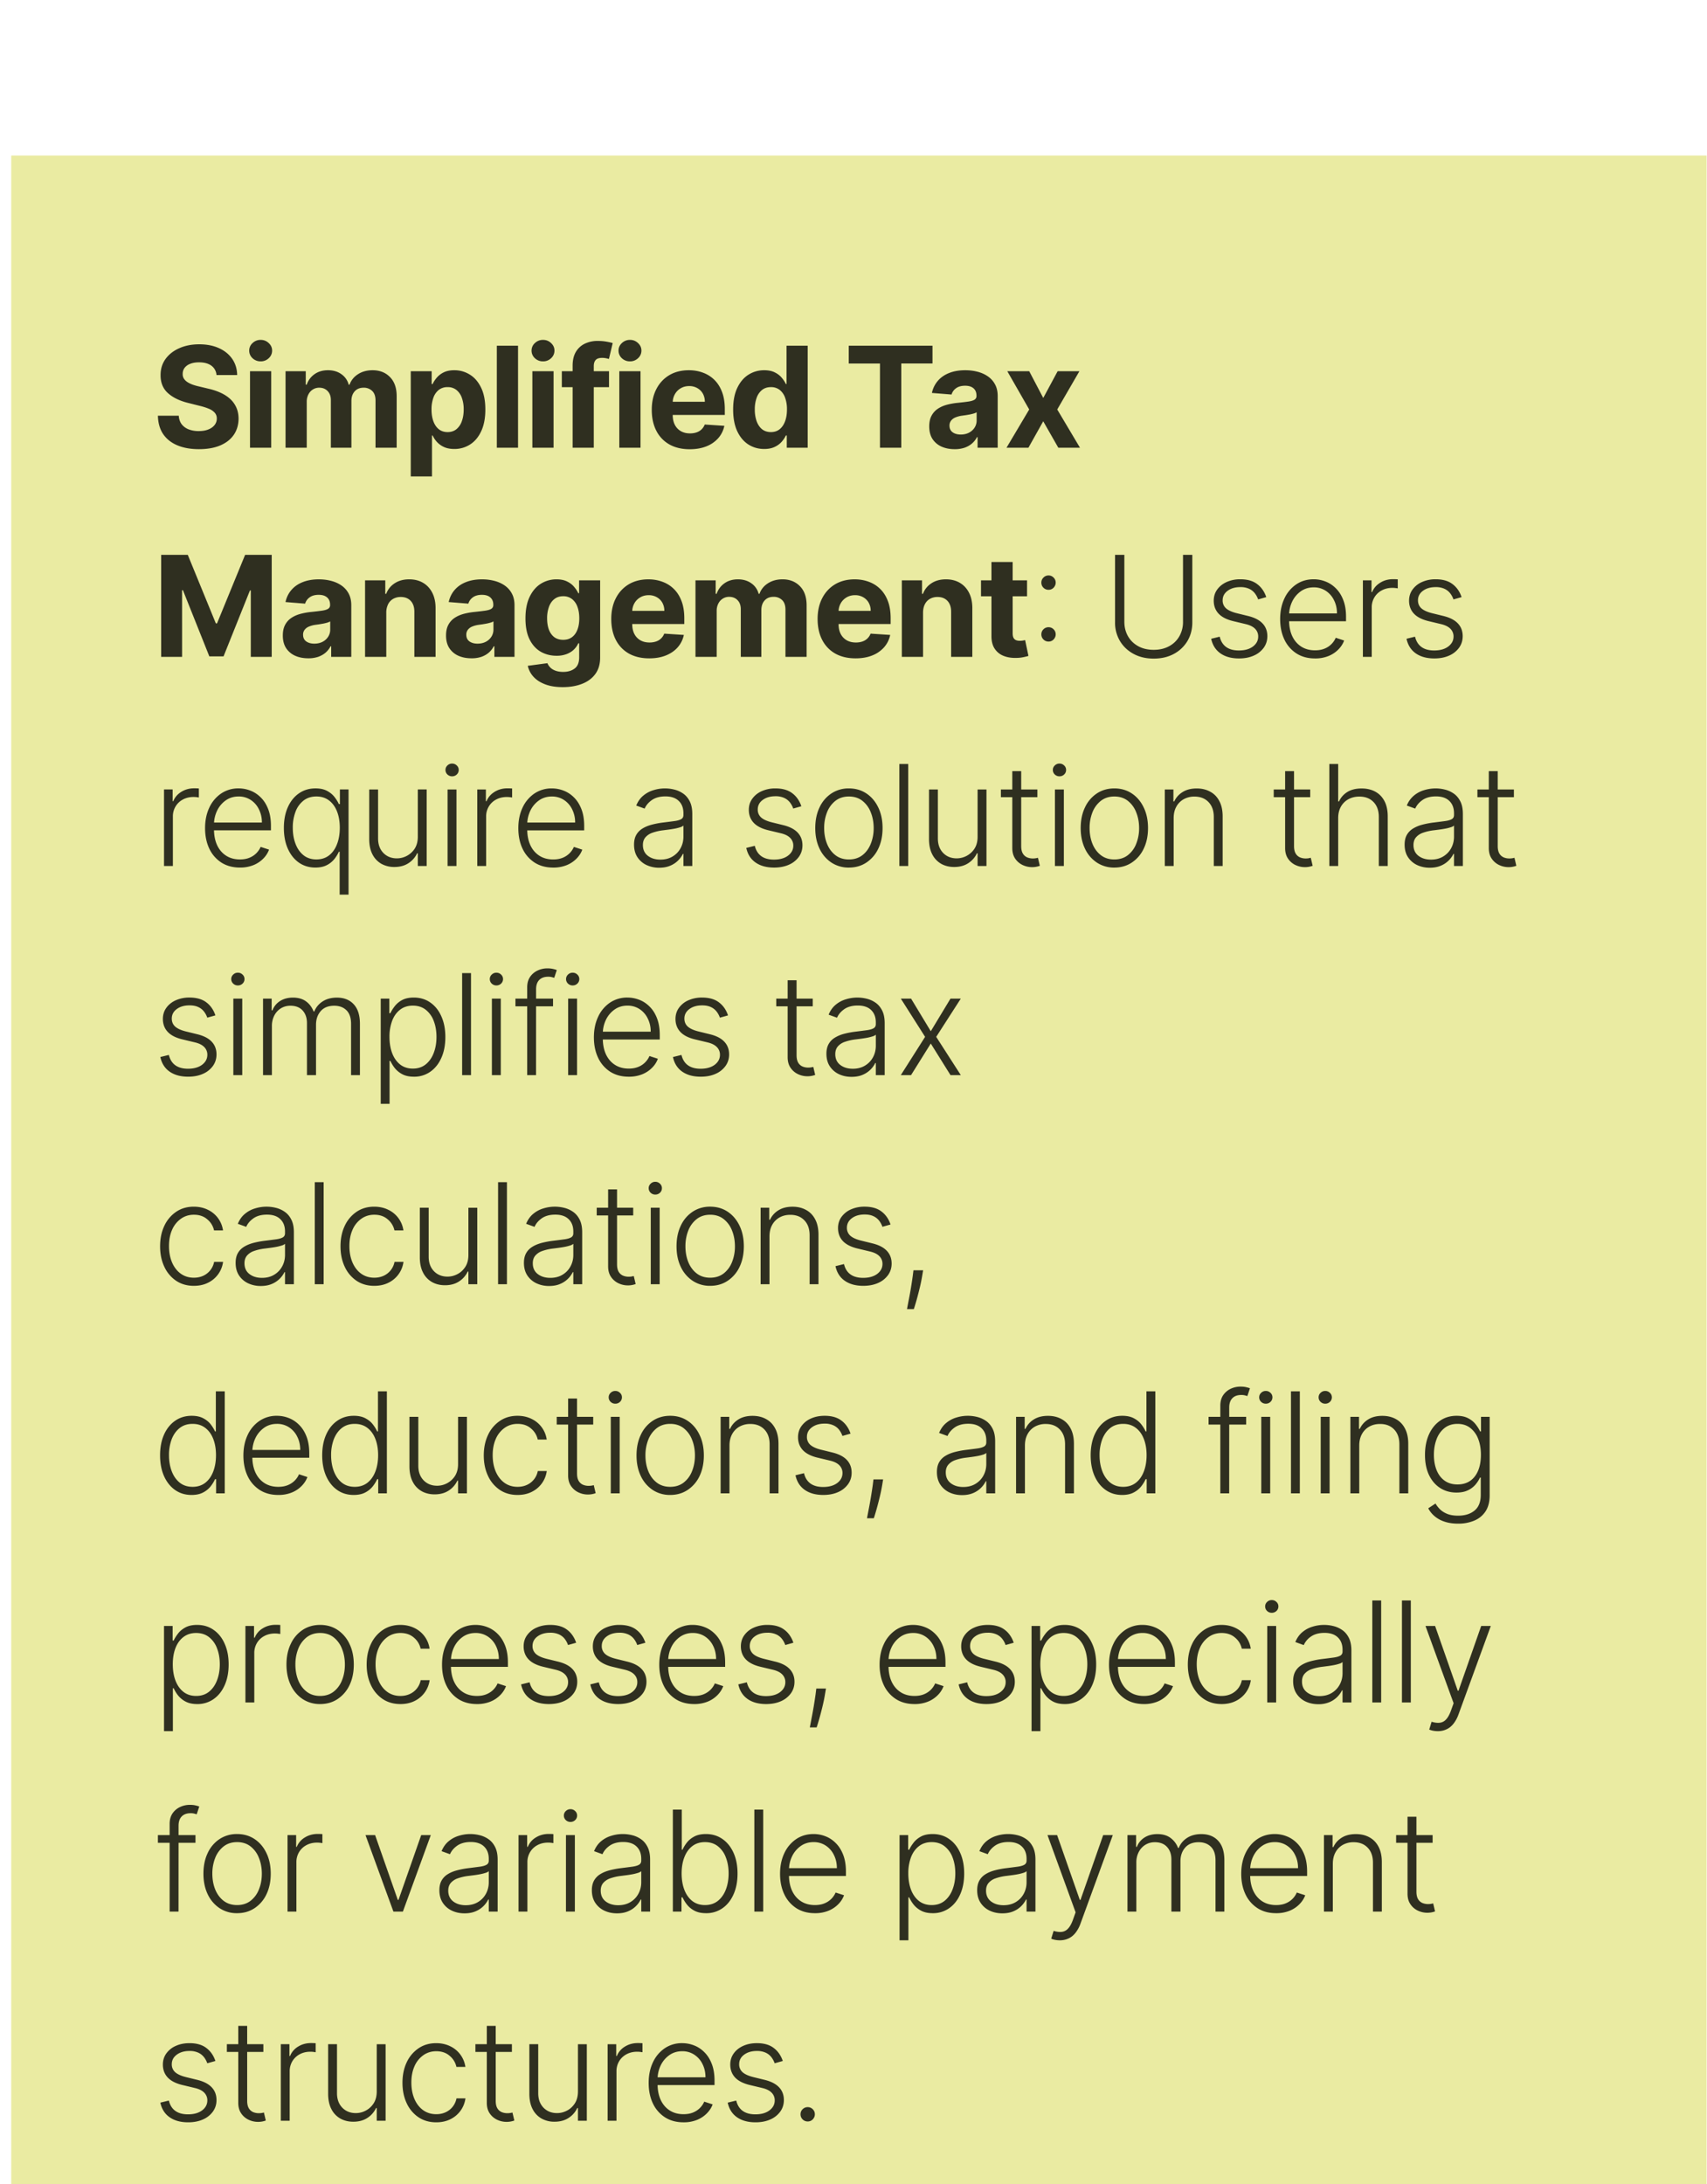 <svg xmlns="http://www.w3.org/2000/svg" width="147" height="188" fill="none"><g filter="url(#a)"><path fill="#EAEBA2" d="M.966.848h146V187.15h-146z"/><path fill="#000" fill-opacity=".8" d="M18.644 19.743a1.086 1.086 0 0 0-.441-.806c-.26-.191-.614-.287-1.06-.287-.303 0-.558.043-.767.129a1.08 1.08 0 0 0-.48.347.836.836 0 0 0-.163.506.722.722 0 0 0 .098.412c.075.117.176.218.305.304.129.083.277.156.446.219.168.06.348.111.54.154l.789.189c.383.085.735.2 1.055.343.32.143.597.318.831.527.235.209.416.454.545.737.132.284.199.608.202.974-.003.537-.14 1.003-.412 1.398-.269.391-.658.696-1.166.913-.506.214-1.117.321-1.831.321-.709 0-1.326-.108-1.852-.326-.523-.217-.932-.538-1.227-.964-.291-.429-.444-.96-.458-1.59h1.796c.02.294.104.54.253.737.152.194.353.341.605.441a2.4 2.4 0 0 0 .861.146c.315 0 .588-.046.82-.137.234-.092.415-.219.544-.382a.881.881 0 0 0 .193-.561.73.73 0 0 0-.176-.498 1.333 1.333 0 0 0-.506-.343c-.22-.094-.49-.18-.81-.257l-.956-.24c-.74-.18-1.325-.462-1.754-.845-.429-.383-.642-.899-.639-1.548-.003-.531.139-.996.425-1.393.288-.398.684-.708 1.187-.93.503-.224 1.075-.335 1.715-.335.652 0 1.22.111 1.707.334.489.223.869.534 1.14.93.272.398.412.858.42 1.381h-1.779zM21.53 26v-6.586h1.826V26H21.53zm.917-7.435a.992.992 0 0 1-.699-.27.876.876 0 0 1-.287-.656.86.86 0 0 1 .287-.647.984.984 0 0 1 .7-.275c.27 0 .502.092.694.275.194.18.291.396.291.647a.87.87 0 0 1-.291.656.977.977 0 0 1-.695.27zM24.59 26v-6.586h1.74v1.162h.078c.137-.386.366-.69.686-.913.32-.223.703-.334 1.149-.334.452 0 .836.112 1.153.338.318.223.53.526.635.91h.069c.134-.378.377-.68.728-.905.355-.23.774-.343 1.257-.343.614 0 1.113.195 1.496.587.386.389.579.94.579 1.655V26h-1.822v-4.07c0-.366-.098-.64-.292-.823a1.022 1.022 0 0 0-.729-.274c-.331 0-.59.105-.776.317-.186.208-.279.484-.279.827V26h-1.77v-4.107c0-.323-.093-.58-.28-.772-.182-.192-.423-.288-.724-.288a1 1 0 0 0-.548.155c-.16.1-.288.241-.382.424a1.35 1.35 0 0 0-.142.635V26H24.59zm10.783 2.47v-9.056h1.801v1.107h.081c.08-.178.196-.358.348-.54a1.83 1.83 0 0 1 .6-.464c.249-.126.557-.188.926-.188.48 0 .923.125 1.33.377.405.248.73.624.973 1.128.243.5.364 1.127.364 1.882 0 .734-.119 1.355-.356 1.86-.234.504-.554.885-.96 1.145a2.465 2.465 0 0 1-1.355.386c-.355 0-.656-.058-.905-.176a1.873 1.873 0 0 1-.604-.441 2.244 2.244 0 0 1-.36-.545H37.2v3.525h-1.827zm1.788-5.763c0 .392.055.733.163 1.025.109.291.266.519.472.682.206.16.456.24.75.24.297 0 .549-.082.755-.245a1.52 1.52 0 0 0 .467-.686c.109-.294.163-.633.163-1.016a2.9 2.9 0 0 0-.159-1.003 1.495 1.495 0 0 0-.467-.678 1.185 1.185 0 0 0-.759-.244 1.21 1.21 0 0 0-.755.236 1.48 1.48 0 0 0-.467.669 2.895 2.895 0 0 0-.163 1.02zm7.45-5.488V26h-1.827v-8.781h1.827zM45.845 26v-6.586h1.826V26h-1.826zm.917-7.435a.992.992 0 0 1-.699-.27.876.876 0 0 1-.287-.656.86.86 0 0 1 .287-.647.983.983 0 0 1 .7-.275c.27 0 .502.092.694.275.194.18.291.396.291.647a.87.87 0 0 1-.291.656.977.977 0 0 1-.695.27zm5.684.85v1.371h-4.064v-1.372h4.064zM49.312 26v-7.062c0-.477.093-.873.279-1.187a1.79 1.79 0 0 1 .772-.708 2.524 2.524 0 0 1 1.11-.236c.28 0 .536.022.768.065a5.3 5.3 0 0 1 .523.116l-.326 1.372a2.276 2.276 0 0 0-.266-.065 1.659 1.659 0 0 0-.317-.03c-.269 0-.456.063-.562.189-.106.123-.159.296-.159.519V26h-1.822zm4.02 0v-6.586h1.827V26h-1.826zm.918-7.435a.993.993 0 0 1-.699-.27.876.876 0 0 1-.287-.656c0-.251.096-.467.288-.647a.984.984 0 0 1 .698-.275.97.97 0 0 1 .695.275c.194.18.292.396.292.647a.87.87 0 0 1-.292.656.977.977 0 0 1-.695.27zm5.145 7.564c-.678 0-1.261-.138-1.75-.412a2.818 2.818 0 0 1-1.123-1.175c-.263-.509-.395-1.11-.395-1.805 0-.677.132-1.272.395-1.784.263-.511.633-.91 1.11-1.196.48-.286 1.044-.428 1.69-.428.434 0 .839.07 1.213.21.377.137.706.344.986.621.283.278.503.626.66 1.047.158.417.236.906.236 1.466v.502h-5.56v-1.132h3.84a1.4 1.4 0 0 0-.17-.7 1.228 1.228 0 0 0-.477-.475 1.358 1.358 0 0 0-.698-.176c-.278 0-.523.064-.738.193a1.352 1.352 0 0 0-.497.51c-.12.212-.182.448-.185.708v1.076c0 .326.06.607.18.844.123.238.296.42.52.55.222.128.487.192.792.192.203 0 .39-.028.558-.086a1.119 1.119 0 0 0 .707-.677l1.69.112c-.086.405-.262.76-.528 1.063a2.65 2.65 0 0 1-1.02.703c-.415.166-.893.249-1.436.249zm6.412-.022c-.5 0-.954-.128-1.36-.386-.403-.26-.723-.641-.96-1.144-.234-.506-.352-1.127-.352-1.861 0-.755.122-1.382.365-1.883.243-.503.566-.879.969-1.127.406-.252.85-.377 1.333-.377.369 0 .676.062.922.188.249.123.449.277.6.463.155.183.272.363.352.54h.056v-3.301h1.822V26h-1.8v-1.055h-.078a2.357 2.357 0 0 1-.364.545 1.81 1.81 0 0 1-.605.441c-.246.118-.546.176-.9.176zm.578-1.453c.295 0 .543-.08.746-.24.206-.163.364-.39.472-.682.112-.292.167-.633.167-1.025a2.88 2.88 0 0 0-.163-1.02 1.465 1.465 0 0 0-.471-.67 1.2 1.2 0 0 0-.75-.235c-.3 0-.554.082-.76.244a1.495 1.495 0 0 0-.467.678A2.912 2.912 0 0 0 65 22.706a3 3 0 0 0 .16 1.016c.108.292.263.52.466.686.206.163.46.245.76.245zm6.706-5.904v-1.531h7.212v1.53h-2.688V26h-1.836v-7.25H73.09zm9.118 7.374c-.42 0-.795-.073-1.124-.218a1.808 1.808 0 0 1-.78-.656c-.189-.292-.283-.655-.283-1.09 0-.365.067-.672.202-.921.134-.249.317-.449.548-.6.232-.152.495-.266.79-.344a6.02 6.02 0 0 1 .934-.162c.383-.04.692-.078.926-.112.235-.037.405-.091.51-.163a.358.358 0 0 0 .159-.317v-.026c0-.271-.086-.482-.257-.63-.169-.149-.409-.223-.72-.223-.33 0-.59.073-.785.219a1.006 1.006 0 0 0-.386.54l-1.69-.137a2.3 2.3 0 0 1 .507-1.038c.251-.294.576-.52.973-.677.4-.16.863-.24 1.389-.24.366 0 .716.042 1.05.128.338.086.636.219.897.399.263.18.47.412.621.694.152.28.228.617.228 1.008V26h-1.733v-.913h-.051a1.858 1.858 0 0 1-.425.544c-.177.155-.39.276-.638.365a2.64 2.64 0 0 1-.862.128zm.523-1.26c.269 0 .506-.053.712-.159.205-.108.367-.254.484-.437a1.13 1.13 0 0 0 .176-.622v-.699a.976.976 0 0 1-.236.103 4.286 4.286 0 0 1-.33.082c-.123.023-.246.044-.369.064l-.334.047a2.258 2.258 0 0 0-.562.15.898.898 0 0 0-.373.279.679.679 0 0 0-.133.429c0 .248.09.438.27.57.183.128.415.193.695.193zm5.9-5.45 1.209 2.303 1.239-2.303h1.874l-1.909 3.293L93.004 26h-1.865l-1.3-2.277L88.563 26h-1.887l1.956-3.293-1.887-3.293h1.887zM13.88 35.218h2.29l2.417 5.9h.103l2.419-5.9h2.29v8.781h-1.802v-5.715h-.073l-2.272 5.672h-1.226l-2.273-5.694h-.073V44h-1.8v-8.781zm12.662 8.905c-.42 0-.795-.072-1.123-.218a1.808 1.808 0 0 1-.78-.656c-.19-.292-.284-.655-.284-1.09 0-.365.067-.672.202-.921.134-.249.317-.449.549-.6.231-.152.494-.266.789-.343a5.85 5.85 0 0 1 .934-.163c.383-.04.692-.078.926-.112.235-.037.405-.091.51-.163a.358.358 0 0 0 .16-.317v-.026c0-.271-.086-.482-.258-.63-.169-.149-.409-.223-.72-.223-.329 0-.59.073-.785.219a1.006 1.006 0 0 0-.386.54l-1.69-.137c.087-.4.255-.746.507-1.038.251-.294.576-.52.973-.677.4-.16.863-.24 1.39-.24.365 0 .715.042 1.05.128.337.086.636.219.896.399.263.18.47.412.622.695.151.28.227.616.227 1.007V44H28.52v-.913h-.052a1.858 1.858 0 0 1-.424.544c-.178.155-.39.276-.64.365a2.64 2.64 0 0 1-.861.128zm.523-1.26c.269 0 .506-.053.712-.159a1.25 1.25 0 0 0 .484-.437 1.13 1.13 0 0 0 .176-.622v-.699a.976.976 0 0 1-.236.103 4.283 4.283 0 0 1-.33.082c-.123.023-.246.044-.369.064l-.334.047a2.258 2.258 0 0 0-.562.15.898.898 0 0 0-.373.279.679.679 0 0 0-.133.429c0 .248.09.438.27.57.183.128.415.193.695.193zm6.2-2.671v3.807h-1.827v-6.586h1.741v1.162h.077c.146-.383.39-.686.734-.909.343-.226.758-.338 1.247-.338.458 0 .856.1 1.197.3.34.2.604.486.793.857.188.369.283.81.283 1.32V44h-1.827v-3.867c.003-.403-.1-.718-.308-.944-.21-.228-.496-.343-.862-.343a1.31 1.31 0 0 0-.652.159 1.1 1.1 0 0 0-.437.463 1.62 1.62 0 0 0-.16.725zm7.333 3.931c-.42 0-.795-.072-1.123-.218a1.808 1.808 0 0 1-.78-.656c-.19-.292-.284-.655-.284-1.09 0-.365.067-.672.202-.921a1.63 1.63 0 0 1 .549-.6c.231-.152.494-.266.788-.343.298-.078.61-.132.935-.163.383-.04.692-.078.926-.112.235-.037.405-.091.51-.163a.358.358 0 0 0 .16-.317v-.026c0-.271-.087-.482-.258-.63-.169-.149-.409-.223-.72-.223-.33 0-.59.073-.785.219a1.006 1.006 0 0 0-.386.54l-1.69-.137a2.3 2.3 0 0 1 .507-1.038c.251-.294.576-.52.973-.677.4-.16.863-.24 1.39-.24.365 0 .715.042 1.05.128.337.086.636.219.896.399.263.18.47.412.621.695.152.28.228.616.228 1.007V44h-1.733v-.913h-.051a1.86 1.86 0 0 1-.425.544c-.177.155-.39.276-.638.365a2.64 2.64 0 0 1-.862.128zm.523-1.26c.269 0 .506-.053.712-.159a1.26 1.26 0 0 0 .484-.437 1.13 1.13 0 0 0 .176-.622v-.699a.973.973 0 0 1-.236.103 4.283 4.283 0 0 1-.33.082c-.123.023-.246.044-.369.064l-.334.047a2.258 2.258 0 0 0-.562.15.898.898 0 0 0-.373.279.679.679 0 0 0-.133.429c0 .248.09.438.27.57.183.128.415.193.695.193zm7.34 3.743c-.591 0-1.099-.082-1.522-.245-.42-.16-.754-.378-1.003-.655a2.017 2.017 0 0 1-.485-.935l1.69-.227c.051.131.133.254.244.368.112.115.259.206.442.275.185.071.411.107.677.107.398 0 .725-.097.982-.292.26-.191.39-.513.39-.964v-1.205H49.8c-.08.183-.2.356-.36.519-.16.163-.366.295-.618.398a2.373 2.373 0 0 1-.9.155c-.494 0-.945-.115-1.35-.343-.404-.232-.725-.585-.965-1.06-.237-.477-.356-1.08-.356-1.809 0-.746.121-1.369.364-1.87.243-.5.566-.874.97-1.123.405-.248.85-.373 1.333-.373.368 0 .677.063.926.19.249.122.449.276.6.462.154.183.273.363.356.54h.069v-1.106h1.813v6.65c0 .56-.137 1.03-.411 1.407-.275.377-.655.66-1.14.849-.484.191-1.04.287-1.669.287zm.039-4.073c.294 0 .543-.073.746-.219.206-.149.363-.36.471-.635.112-.277.168-.608.168-.994s-.055-.72-.163-1.004a1.466 1.466 0 0 0-.472-.664 1.2 1.2 0 0 0-.75-.236c-.3 0-.553.081-.759.244-.206.16-.362.383-.467.67a2.844 2.844 0 0 0-.159.99c0 .38.053.709.159.986.108.274.264.487.467.639.206.148.459.223.759.223zm7.407 1.595c-.678 0-1.26-.138-1.75-.412a2.818 2.818 0 0 1-1.123-1.175c-.263-.509-.394-1.11-.394-1.805 0-.677.131-1.272.394-1.783.263-.512.633-.91 1.11-1.197.48-.286 1.044-.428 1.69-.428.434 0 .839.07 1.213.21.377.137.706.344.986.621.283.278.503.626.66 1.047.158.417.236.906.236 1.466v.502h-5.56v-1.132h3.841a1.41 1.41 0 0 0-.171-.7 1.228 1.228 0 0 0-.476-.475 1.357 1.357 0 0 0-.7-.176c-.276 0-.522.064-.737.193a1.352 1.352 0 0 0-.497.51c-.12.212-.181.448-.184.708v1.076c0 .326.06.607.18.844.123.238.296.42.519.55.222.128.487.192.793.192a1.7 1.7 0 0 0 .557-.086 1.119 1.119 0 0 0 .707-.677l1.69.111c-.086.406-.262.76-.528 1.064-.262.3-.603.534-1.02.703-.414.166-.893.249-1.436.249zm3.985-.129v-6.586h1.74v1.162h.078c.137-.386.366-.69.686-.913.32-.223.703-.334 1.15-.334.45 0 .835.112 1.152.338.318.223.53.526.635.91h.069c.134-.378.377-.68.728-.906.355-.228.774-.343 1.257-.343.614 0 1.113.196 1.496.588.386.389.579.94.579 1.655v4.429H67.64V39.93c0-.366-.098-.64-.292-.823a1.022 1.022 0 0 0-.729-.274c-.331 0-.59.105-.776.317-.186.208-.278.484-.278.827V44h-1.771v-4.108c0-.322-.093-.58-.279-.771-.183-.192-.424-.287-.725-.287a.997.997 0 0 0-.548.154c-.16.1-.288.241-.382.424a1.35 1.35 0 0 0-.142.635V44h-1.826zm13.785.129c-.678 0-1.26-.138-1.75-.412a2.818 2.818 0 0 1-1.123-1.175c-.263-.509-.395-1.11-.395-1.805 0-.677.132-1.272.395-1.783.263-.512.633-.91 1.11-1.197.48-.286 1.044-.428 1.69-.428.434 0 .839.07 1.213.21.377.137.706.344.986.621.283.278.503.626.66 1.047.158.417.236.906.236 1.466v.502h-5.56v-1.132h3.841a1.4 1.4 0 0 0-.171-.7 1.228 1.228 0 0 0-.476-.475 1.358 1.358 0 0 0-.7-.176c-.276 0-.522.064-.737.193a1.352 1.352 0 0 0-.497.51 1.44 1.44 0 0 0-.184.708v1.076c0 .326.06.607.18.844.123.238.296.42.519.55.222.128.487.192.793.192.203 0 .388-.028.557-.086a1.119 1.119 0 0 0 .707-.677l1.69.111c-.086.406-.262.76-.528 1.064a2.65 2.65 0 0 1-1.02.703c-.415.166-.893.249-1.436.249zm5.812-3.936v3.807h-1.827v-6.586h1.74v1.162h.078c.146-.383.39-.686.733-.909.343-.226.759-.338 1.248-.338.457 0 .856.1 1.196.3.34.2.605.486.793.857.189.369.283.81.283 1.32V44h-1.826v-3.867c.003-.403-.1-.718-.309-.944-.209-.228-.496-.343-.862-.343a1.31 1.31 0 0 0-.651.159c-.186.106-.332.26-.438.463-.103.2-.156.442-.158.725zm8.957-2.779v1.372H84.48v-1.372h3.966zm-3.065-1.578h1.826v6.14c0 .169.026.3.077.395a.426.426 0 0 0 .215.193.886.886 0 0 0 .326.055 1.6 1.6 0 0 0 .257-.021l.197-.039.287 1.36c-.091.028-.22.061-.385.098a3.06 3.06 0 0 1-.605.073c-.44.017-.826-.041-1.158-.176a1.616 1.616 0 0 1-.767-.626c-.183-.283-.273-.64-.27-1.072v-6.38zm4.913 6.848a.604.604 0 0 1-.437-.18.604.604 0 0 1-.18-.438c0-.171.06-.317.18-.437a.604.604 0 0 1 .437-.18c.172 0 .318.06.438.18s.18.266.18.437a.585.585 0 0 1-.086.309.593.593 0 0 1-.532.309zm0-4.455a.604.604 0 0 1-.437-.18.604.604 0 0 1-.18-.438.59.59 0 0 1 .18-.433.598.598 0 0 1 .437-.184c.172 0 .318.061.438.184.12.12.18.265.18.434a.585.585 0 0 1-.086.308.593.593 0 0 1-.532.309zm11.582-3.01h.802v5.814c0 .597-.14 1.132-.42 1.604a3.01 3.01 0 0 1-1.171 1.11c-.497.269-1.076.403-1.736.403-.658 0-1.237-.136-1.737-.407-.5-.272-.89-.642-1.17-1.11a3.058 3.058 0 0 1-.42-1.6v-5.814h.801v5.758c0 .466.105.882.313 1.248.209.363.502.649.88.858.38.208.824.313 1.333.313s.953-.105 1.333-.314a2.21 2.21 0 0 0 .879-.857 2.47 2.47 0 0 0 .313-1.248v-5.758zm7.169 3.64-.699.197a1.84 1.84 0 0 0-.291-.535 1.332 1.332 0 0 0-.493-.382 1.755 1.755 0 0 0-.747-.142c-.445 0-.811.106-1.097.318-.286.211-.429.484-.429.819a.89.89 0 0 0 .292.69c.197.174.5.313.909.416l.994.244c.552.135.965.348 1.239.639.278.292.416.657.416 1.098 0 .371-.103.701-.308.99a2.073 2.073 0 0 1-.862.682c-.366.163-.79.244-1.274.244-.643 0-1.173-.144-1.59-.433-.418-.291-.685-.712-.802-1.26l.733-.18c.094.391.279.687.553.887.278.2.642.3 1.094.3.506 0 .91-.113 1.213-.339.303-.228.454-.514.454-.857a.916.916 0 0 0-.265-.669c-.178-.183-.446-.317-.806-.403l-1.077-.257c-.571-.137-.994-.355-1.269-.652-.274-.297-.411-.666-.411-1.106 0-.363.098-.682.295-.956.198-.277.469-.495.815-.652a2.83 2.83 0 0 1 1.183-.236c.604 0 1.085.137 1.445.412.363.271.625.646.785 1.123zm4.199 5.278c-.615 0-1.147-.143-1.595-.428a2.874 2.874 0 0 1-1.042-1.197c-.243-.511-.365-1.1-.365-1.766 0-.663.122-1.252.365-1.767a2.956 2.956 0 0 1 1.016-1.213c.434-.295.936-.442 1.505-.442.357 0 .702.066 1.033.197.332.13.629.328.892.596.266.266.476.602.63 1.008.155.403.232.88.232 1.432v.377h-5.145v-.673h4.365c0-.423-.086-.803-.258-1.14a1.994 1.994 0 0 0-.707-.806 1.854 1.854 0 0 0-1.042-.296c-.417 0-.785.111-1.102.334a2.3 2.3 0 0 0-.746.884 2.765 2.765 0 0 0-.27 1.2v.403c0 .523.09.98.27 1.372.183.389.442.69.776.905.334.214.73.321 1.188.321.311 0 .584-.048.819-.145a1.732 1.732 0 0 0 .964-.935l.725.236c-.1.277-.264.533-.493.767a2.514 2.514 0 0 1-.849.566 3.02 3.02 0 0 1-1.166.21zm4.123-.137v-6.586h.742v1.012h.056c.131-.331.36-.599.686-.802.328-.206.7-.308 1.115-.308a5.93 5.93 0 0 1 .403.013v.776a7.265 7.265 0 0 0-.18-.026 2.128 2.128 0 0 0-.279-.017c-.343 0-.649.073-.918.218a1.616 1.616 0 0 0-.862 1.467v4.253h-.763zm8.499-5.14-.699.196a1.817 1.817 0 0 0-.291-.535 1.324 1.324 0 0 0-.493-.382 1.75 1.75 0 0 0-.746-.142c-.446 0-.812.106-1.098.318-.286.211-.429.484-.429.819 0 .283.098.513.292.69.197.174.5.313.909.416l.995.244c.551.135.964.348 1.239.639.277.292.416.657.416 1.098 0 .371-.103.701-.309.99a2.073 2.073 0 0 1-.862.682c-.366.163-.79.244-1.273.244-.643 0-1.174-.144-1.591-.433-.417-.291-.685-.712-.802-1.26l.733-.18c.095.391.279.687.554.887.277.2.641.3 1.093.3.506 0 .91-.113 1.213-.339.303-.228.455-.514.455-.857a.917.917 0 0 0-.266-.669c-.177-.183-.446-.317-.806-.403l-1.076-.257c-.572-.137-.995-.355-1.269-.652-.275-.297-.412-.666-.412-1.106 0-.363.099-.682.296-.956a1.98 1.98 0 0 1 .814-.652 2.834 2.834 0 0 1 1.184-.236c.603 0 1.085.137 1.445.412.363.271.624.646.784 1.123zM14.125 61.998v-6.586h.742v1.012h.055c.132-.331.36-.599.686-.802.33-.206.7-.308 1.115-.308a5.857 5.857 0 0 1 .403.013v.776a6.375 6.375 0 0 0-.18-.026 2.121 2.121 0 0 0-.278-.017c-.343 0-.65.073-.918.218a1.621 1.621 0 0 0-.63.596 1.645 1.645 0 0 0-.232.87V62h-.763zm6.537.137c-.615 0-1.147-.143-1.595-.428a2.874 2.874 0 0 1-1.042-1.197c-.243-.511-.365-1.1-.365-1.766 0-.663.122-1.252.365-1.767a2.958 2.958 0 0 1 1.016-1.213 2.619 2.619 0 0 1 1.505-.442c.357 0 .701.066 1.033.197.332.13.629.328.892.596.266.266.476.602.63 1.008.155.403.232.88.232 1.432v.377h-5.145v-.673h4.364a2.48 2.48 0 0 0-.257-1.14 2 2 0 0 0-.707-.806 1.853 1.853 0 0 0-1.042-.296c-.418 0-.785.111-1.102.334a2.298 2.298 0 0 0-.746.884 2.76 2.76 0 0 0-.27 1.2v.403c0 .523.09.98.27 1.372.183.389.441.69.776.905.334.214.73.321 1.188.321.311 0 .584-.048.818-.145a1.757 1.757 0 0 0 .965-.935l.725.236a2.14 2.14 0 0 1-.493.767 2.51 2.51 0 0 1-.85.566 3.02 3.02 0 0 1-1.166.21zm8.587 2.333v-3.692h-.07c-.088.2-.213.406-.377.617a1.993 1.993 0 0 1-.647.528c-.269.143-.602.214-.999.214-.537 0-1.01-.143-1.42-.428-.405-.286-.722-.685-.95-1.197-.227-.511-.34-1.107-.34-1.788 0-.677.113-1.27.34-1.78.228-.51.546-.908.955-1.191.409-.286.885-.429 1.428-.429.403 0 .736.072.999.215.266.143.479.318.639.527.16.206.284.407.373.605h.09v-1.257h.746v9.056h-.767zm-2.003-3.032c.426 0 .79-.115 1.09-.347.3-.234.528-.556.685-.965.16-.411.24-.883.24-1.415 0-.526-.078-.99-.235-1.393-.158-.406-.386-.723-.686-.952-.298-.231-.662-.347-1.094-.347-.44 0-.812.12-1.115.36a2.173 2.173 0 0 0-.686.965 3.825 3.825 0 0 0-.231 1.367c0 .512.078.974.236 1.385.157.412.387.74.69.982.303.24.672.36 1.106.36zm8.734-1.955v-4.069h.763V62h-.763v-1.093h-.06a2.033 2.033 0 0 1-.733.844c-.335.223-.743.335-1.226.335a2.25 2.25 0 0 1-1.12-.275 1.942 1.942 0 0 1-.767-.814c-.186-.358-.279-.796-.279-1.317v-4.266h.764v4.22c0 .514.151.928.454 1.243.303.311.692.467 1.166.467a1.832 1.832 0 0 0 1.535-.84c.177-.278.266-.618.266-1.02zM38.543 62v-6.586h.767V62h-.767zm.39-7.718a.565.565 0 0 1-.403-.158.526.526 0 0 1-.167-.39c0-.152.056-.28.167-.386a.557.557 0 0 1 .403-.163c.157 0 .292.054.403.163a.512.512 0 0 1 .167.386.526.526 0 0 1-.167.39.565.565 0 0 1-.403.158zM41.1 62v-6.586h.742v1.012h.056c.131-.331.36-.599.686-.802.329-.206.7-.308 1.115-.308a5.852 5.852 0 0 1 .403.013v.776a6.342 6.342 0 0 0-.18-.026 2.12 2.12 0 0 0-.28-.017c-.342 0-.648.073-.917.218a1.62 1.62 0 0 0-.63.596 1.644 1.644 0 0 0-.231.87V62H41.1zm6.537.137c-.615 0-1.146-.143-1.595-.428A2.874 2.874 0 0 1 45 60.512c-.243-.511-.364-1.1-.364-1.766 0-.663.121-1.252.364-1.767a2.958 2.958 0 0 1 1.016-1.213 2.619 2.619 0 0 1 1.505-.442c.357 0 .702.066 1.033.197.332.13.63.328.892.596.266.266.476.602.63 1.008.155.403.232.88.232 1.432v.377h-5.145v-.673h4.365a2.48 2.48 0 0 0-.258-1.14 2 2 0 0 0-.707-.806 1.853 1.853 0 0 0-1.042-.296c-.417 0-.785.111-1.102.334a2.298 2.298 0 0 0-.746.884 2.76 2.76 0 0 0-.27 1.2v.403c0 .523.09.98.27 1.372.183.389.442.69.776.905.335.214.73.321 1.188.321.311 0 .584-.048.819-.145a1.756 1.756 0 0 0 .965-.935l.724.236c-.1.277-.264.533-.493.767a2.51 2.51 0 0 1-.849.566 3.02 3.02 0 0 1-1.166.21zm9.13.013a2.53 2.53 0 0 1-1.09-.231 1.905 1.905 0 0 1-.785-.678c-.194-.297-.291-.657-.291-1.08 0-.326.061-.6.184-.824.123-.222.298-.405.523-.548.226-.143.493-.256.802-.34a7.464 7.464 0 0 1 1.02-.192c.37-.046.68-.086.935-.12.258-.034.453-.089.588-.163.134-.074.201-.194.201-.36v-.155c0-.448-.134-.801-.403-1.059-.266-.26-.649-.39-1.149-.39-.474 0-.862.105-1.162.313-.297.209-.506.455-.626.738l-.724-.262c.148-.36.354-.647.617-.862.263-.217.557-.373.883-.467a3.317 3.317 0 0 1 1.775-.047c.275.066.53.18.764.343.234.16.424.384.57.673.145.286.218.649.218 1.089V62h-.763v-1.042h-.047a2.11 2.11 0 0 1-1.085 1.016c-.271.117-.59.176-.956.176zm.102-.699c.406 0 .758-.09 1.055-.27.297-.18.526-.419.686-.716.163-.3.244-.63.244-.99v-.952a.759.759 0 0 1-.287.146 3.977 3.977 0 0 1-.459.115 10.65 10.65 0 0 1-.514.082l-.463.06a4.272 4.272 0 0 0-.952.214 1.373 1.373 0 0 0-.605.403c-.14.169-.21.386-.21.652 0 .4.143.71.429.93.286.218.644.326 1.076.326zm12.14-4.592-.698.197a1.839 1.839 0 0 0-.292-.535 1.324 1.324 0 0 0-.493-.382 1.75 1.75 0 0 0-.746-.142c-.446 0-.812.106-1.098.318-.286.211-.428.484-.428.819a.89.89 0 0 0 .291.69c.197.174.5.313.909.416l.995.244c.551.135.964.348 1.239.639.277.292.416.657.416 1.098 0 .371-.103.701-.309.99a2.073 2.073 0 0 1-.862.682c-.366.163-.79.244-1.273.244-.643 0-1.174-.144-1.59-.433-.418-.291-.686-.712-.803-1.26l.733-.18c.095.391.28.687.554.887.277.2.641.3 1.093.3.506 0 .91-.113 1.213-.339.303-.228.455-.514.455-.857a.916.916 0 0 0-.266-.669c-.177-.183-.446-.317-.806-.403l-1.076-.257c-.572-.137-.995-.355-1.27-.652-.274-.297-.411-.666-.411-1.106 0-.363.099-.682.296-.956a1.98 1.98 0 0 1 .814-.652 2.83 2.83 0 0 1 1.184-.236c.603 0 1.085.137 1.445.412.363.271.624.646.784 1.123zm4.096 5.278a2.676 2.676 0 0 1-1.51-.433 2.93 2.93 0 0 1-1.02-1.196c-.245-.512-.368-1.102-.368-1.77 0-.675.123-1.269.368-1.78a2.889 2.889 0 0 1 1.02-1.2 2.67 2.67 0 0 1 1.51-.434c.569 0 1.07.145 1.505.433.435.289.775.69 1.02 1.2.25.512.373 1.106.373 1.78 0 .669-.122 1.26-.368 1.77a2.918 2.918 0 0 1-1.025 1.197c-.434.289-.936.433-1.505.433zm0-.699c.457 0 .845-.123 1.162-.368.317-.246.557-.574.72-.982a3.56 3.56 0 0 0 .25-1.35c0-.492-.084-.944-.25-1.356a2.306 2.306 0 0 0-.72-.99c-.317-.249-.705-.373-1.162-.373-.454 0-.842.124-1.162.373a2.338 2.338 0 0 0-.724.99 3.648 3.648 0 0 0-.245 1.355c0 .492.082.942.245 1.35.165.41.407.737.724.983.318.245.705.368 1.162.368zm5.108-8.219V62h-.764v-8.781h.764zm5.974 6.264v-4.069h.764V62h-.764v-1.093h-.06a2.033 2.033 0 0 1-.733.844c-.334.223-.743.335-1.226.335-.42 0-.793-.092-1.119-.275a1.942 1.942 0 0 1-.767-.814c-.186-.358-.28-.796-.28-1.317v-4.266h.764v4.22c0 .514.151.928.454 1.243.303.311.692.467 1.167.467a1.832 1.832 0 0 0 1.535-.84c.177-.278.265-.618.265-1.02zm5.149-4.069v.665h-3.143v-.665h3.143zm-2.161-1.578h.767v6.445c0 .274.047.49.142.647a.804.804 0 0 0 .369.33c.151.063.313.095.484.095a1.573 1.573 0 0 0 .446-.06l.163.69a1.812 1.812 0 0 1-.275.077 1.778 1.778 0 0 1-.402.039c-.28 0-.55-.062-.81-.185a1.587 1.587 0 0 1-.636-.548c-.165-.244-.248-.545-.248-.905v-6.625zM90.847 62v-6.586h.768V62h-.768zm.39-7.718a.565.565 0 0 1-.403-.158.526.526 0 0 1-.167-.39c0-.152.056-.28.167-.386a.557.557 0 0 1 .403-.163c.158 0 .292.054.404.163a.512.512 0 0 1 .167.386.526.526 0 0 1-.168.39.565.565 0 0 1-.403.158zm4.726 7.855a2.676 2.676 0 0 1-1.509-.433 2.93 2.93 0 0 1-1.02-1.196c-.246-.512-.369-1.102-.369-1.77 0-.675.123-1.269.369-1.78a2.889 2.889 0 0 1 1.02-1.2c.438-.29.94-.434 1.51-.434.568 0 1.07.145 1.504.433.435.289.775.69 1.02 1.2.25.512.374 1.106.374 1.78 0 .669-.123 1.26-.369 1.77a2.918 2.918 0 0 1-1.025 1.197c-.434.289-.936.433-1.505.433zm0-.699c.458 0 .845-.123 1.162-.368a2.27 2.27 0 0 0 .72-.982 3.56 3.56 0 0 0 .25-1.35c0-.492-.084-.944-.25-1.356a2.306 2.306 0 0 0-.72-.99c-.317-.249-.704-.373-1.162-.373-.454 0-.841.124-1.161.373a2.338 2.338 0 0 0-.725.99 3.65 3.65 0 0 0-.245 1.355c0 .492.082.942.245 1.35.166.41.407.737.725.983.317.245.704.368 1.161.368zm5.108-3.554V62h-.763v-6.586h.742v1.034h.068c.155-.338.395-.608.721-.81.328-.207.734-.31 1.217-.31.443 0 .832.093 1.166.28.338.182.599.452.785.81.189.357.283.796.283 1.316V62h-.763v-4.22c0-.54-.152-.968-.455-1.282-.3-.314-.703-.472-1.209-.472a1.88 1.88 0 0 0-.922.223 1.629 1.629 0 0 0-.638.643c-.155.278-.232.608-.232.99zm11.76-2.47v.665h-3.143v-.665h3.143zm-2.161-1.578h.767v6.445c0 .274.048.49.142.647a.8.8 0 0 0 .369.33c.151.063.313.095.484.095.1 0 .186-.006.257-.018a3.06 3.06 0 0 0 .189-.042l.163.69a1.816 1.816 0 0 1-.274.077 1.783 1.783 0 0 1-.404.039c-.28 0-.55-.062-.81-.185a1.581 1.581 0 0 1-.634-.548c-.166-.244-.249-.545-.249-.905v-6.625zm4.569 4.048V62h-.763v-8.781h.763v3.229h.069c.154-.34.393-.612.716-.815.326-.203.737-.304 1.235-.304.446 0 .837.091 1.175.274.337.183.6.453.789.81.188.358.283.798.283 1.32V62h-.768v-4.22c0-.543-.151-.97-.454-1.282-.301-.314-.706-.472-1.218-.472-.352 0-.665.075-.939.223a1.643 1.643 0 0 0-.652.643c-.157.278-.236.608-.236.99zm7.886 4.266c-.397 0-.76-.077-1.089-.231a1.906 1.906 0 0 1-.784-.678c-.195-.297-.292-.657-.292-1.08 0-.326.062-.6.184-.824.123-.222.298-.405.524-.548a2.92 2.92 0 0 1 .801-.34 7.47 7.47 0 0 1 1.021-.192c.369-.046.68-.086.935-.12.257-.034.453-.089.587-.163.134-.074.201-.194.201-.36v-.155c0-.448-.134-.801-.403-1.059-.265-.26-.648-.39-1.149-.39-.474 0-.862.105-1.162.313-.297.209-.506.455-.626.738l-.724-.262a2.13 2.13 0 0 1 .617-.862 2.44 2.44 0 0 1 .883-.467 3.45 3.45 0 0 1 .991-.146c.251 0 .513.033.785.099.274.066.528.18.763.343.234.16.424.384.57.673.146.286.219.649.219 1.089V62h-.764v-1.042h-.047a2.107 2.107 0 0 1-1.085 1.016c-.271.117-.59.176-.956.176zm.103-.699c.406 0 .758-.09 1.055-.27.297-.18.526-.419.686-.716.163-.3.244-.63.244-.99v-.952a.759.759 0 0 1-.287.146 3.919 3.919 0 0 1-.459.115 10.63 10.63 0 0 1-.514.082l-.463.06a4.27 4.27 0 0 0-.952.214 1.376 1.376 0 0 0-.605.403c-.14.169-.21.386-.21.652 0 .4.143.71.429.93.286.218.645.326 1.076.326zm7.143-6.037v.665h-3.142v-.665h3.142zm-2.161-1.578h.768v6.445c0 .274.047.49.141.647a.81.81 0 0 0 .369.33c.152.063.313.095.485.095a1.581 1.581 0 0 0 .446-.06l.162.69a1.783 1.783 0 0 1-.274.077 1.78 1.78 0 0 1-.403.039c-.28 0-.55-.062-.81-.185a1.584 1.584 0 0 1-.635-.548c-.166-.244-.249-.545-.249-.905v-6.625zM18.55 74.858l-.699.197a1.837 1.837 0 0 0-.292-.536 1.323 1.323 0 0 0-.493-.381c-.2-.095-.448-.142-.746-.142-.446 0-.812.106-1.097.318-.286.211-.43.484-.43.819 0 .283.098.513.292.69.198.174.5.313.91.416l.994.244c.552.135.965.347 1.24.639.277.292.415.657.415 1.098 0 .371-.103.701-.308.99a2.073 2.073 0 0 1-.862.682c-.366.163-.79.244-1.274.244-.643 0-1.173-.144-1.59-.433-.418-.291-.685-.712-.802-1.26l.733-.18c.094.391.279.687.553.887.277.2.642.3 1.093.3.506 0 .91-.113 1.214-.338.303-.23.454-.515.454-.858a.916.916 0 0 0-.266-.669c-.177-.183-.445-.317-.806-.403l-1.076-.257c-.572-.137-.995-.355-1.269-.652-.274-.297-.412-.666-.412-1.106 0-.363.099-.682.296-.956.198-.278.469-.495.815-.652a2.83 2.83 0 0 1 1.183-.236c.603 0 1.085.137 1.445.412.363.271.625.646.785 1.123zM20.094 80v-6.586h.768V80h-.768zm.39-7.718a.565.565 0 0 1-.402-.158.526.526 0 0 1-.168-.39.51.51 0 0 1 .168-.386.557.557 0 0 1 .403-.163c.157 0 .291.054.403.163a.512.512 0 0 1 .167.386.526.526 0 0 1-.167.39.565.565 0 0 1-.403.158zM22.652 80v-6.586h.742v1.012h.068c.132-.34.35-.607.656-.802.309-.197.68-.296 1.11-.296.455 0 .828.108 1.12.322.294.212.514.503.66.875h.056c.149-.366.39-.656.725-.87.337-.218.745-.326 1.226-.326.611 0 1.095.192 1.449.578.354.383.532.944.532 1.681V80h-.764v-4.412c0-.52-.133-.91-.398-1.17-.266-.26-.616-.39-1.05-.39-.504 0-.891.154-1.163.462-.271.31-.407.7-.407 1.175V80h-.78v-4.48c0-.446-.125-.807-.373-1.081-.25-.274-.6-.412-1.05-.412-.304 0-.577.075-.82.223a1.58 1.58 0 0 0-.57.622 1.937 1.937 0 0 0-.206.909V80h-.763zm10.135 2.47v-9.056h.742v1.257h.09c.091-.198.217-.4.377-.605a1.97 1.97 0 0 1 .634-.527c.266-.143.6-.215 1.004-.215.543 0 1.017.143 1.423.429.409.283.726.68.952 1.192.229.509.343 1.102.343 1.78 0 .68-.114 1.276-.343 1.787-.226.512-.543.91-.952 1.197a2.395 2.395 0 0 1-1.415.428c-.397 0-.73-.071-.999-.214a2.055 2.055 0 0 1-.647-.528 3.046 3.046 0 0 1-.377-.617h-.07v3.692h-.762zm.754-5.759c0 .532.079 1.004.236 1.415.16.41.389.73.686.965.3.232.663.347 1.09.347.437 0 .805-.12 1.105-.36.303-.243.534-.57.69-.982.16-.411.24-.873.24-1.385 0-.505-.078-.961-.235-1.367a2.172 2.172 0 0 0-.686-.965c-.303-.24-.675-.36-1.115-.36-.428 0-.793.116-1.093.347-.3.229-.529.546-.686.952a3.889 3.889 0 0 0-.232 1.393zm7.02-5.492V80h-.764v-8.781h.763zM42.359 80v-6.586h.767V80h-.767zm.39-7.718a.565.565 0 0 1-.403-.158.526.526 0 0 1-.167-.39.51.51 0 0 1 .167-.386.557.557 0 0 1 .403-.163c.157 0 .291.054.403.163a.512.512 0 0 1 .167.386.526.526 0 0 1-.167.39.565.565 0 0 1-.403.158zm4.876 1.132v.665h-3.237v-.665h3.237zM45.399 80v-7.55c0-.355.081-.654.244-.897a1.6 1.6 0 0 1 .648-.553c.265-.125.547-.188.844-.188a2.212 2.212 0 0 1 .815.146l-.223.668a10.664 10.664 0 0 0-.21-.06 1.199 1.199 0 0 0-.313-.034c-.332 0-.588.093-.768.279-.18.186-.27.451-.27.797L46.162 80h-.763zm3.527 0v-6.586h.768V80h-.768zm.39-7.718a.565.565 0 0 1-.403-.158.526.526 0 0 1-.167-.39c0-.152.056-.28.167-.386a.557.557 0 0 1 .404-.163c.157 0 .291.054.403.163a.512.512 0 0 1 .167.386.526.526 0 0 1-.167.39.565.565 0 0 1-.404.158zm4.83 7.855c-.615 0-1.147-.143-1.596-.428a2.874 2.874 0 0 1-1.041-1.197c-.243-.511-.365-1.1-.365-1.766 0-.663.122-1.252.365-1.767a2.958 2.958 0 0 1 1.016-1.213 2.619 2.619 0 0 1 1.505-.442c.357 0 .701.066 1.033.197.332.13.629.328.892.596.266.266.476.602.63 1.008.154.403.232.88.232 1.432v.377h-5.145v-.673h4.364a2.48 2.48 0 0 0-.257-1.14 2 2 0 0 0-.707-.806 1.854 1.854 0 0 0-1.042-.296c-.418 0-.785.111-1.102.334a2.298 2.298 0 0 0-.746.883 2.76 2.76 0 0 0-.27 1.201v.403c0 .523.09.98.27 1.372.183.389.441.69.776.905.334.214.73.321 1.187.321.312 0 .585-.048.82-.145a1.756 1.756 0 0 0 .964-.935l.725.236a2.14 2.14 0 0 1-.493.767 2.51 2.51 0 0 1-.85.566 3.02 3.02 0 0 1-1.166.21zm8.548-5.278-.699.197a1.837 1.837 0 0 0-.292-.536 1.323 1.323 0 0 0-.493-.381c-.2-.095-.448-.142-.746-.142-.446 0-.811.106-1.097.318-.286.211-.43.484-.43.819 0 .283.098.513.292.69.198.174.5.313.91.416l.994.244c.552.135.965.347 1.24.639.277.292.415.657.415 1.098 0 .371-.103.701-.308.99a2.073 2.073 0 0 1-.862.682c-.366.163-.79.244-1.274.244-.643 0-1.173-.144-1.59-.433-.418-.291-.685-.712-.802-1.26l.733-.18c.094.391.279.687.553.887.277.2.642.3 1.093.3.506 0 .91-.113 1.214-.338.303-.23.454-.515.454-.858a.916.916 0 0 0-.266-.669c-.177-.183-.445-.317-.806-.403l-1.076-.257c-.572-.137-.995-.355-1.269-.652-.274-.297-.412-.666-.412-1.106 0-.363.099-.682.296-.956a1.97 1.97 0 0 1 .815-.652 2.83 2.83 0 0 1 1.183-.236c.603 0 1.085.137 1.445.412.363.271.625.646.785 1.123zm7.296-1.445v.665h-3.143v-.665h3.143zm-2.16-1.578h.767v6.445c0 .274.047.49.141.647a.803.803 0 0 0 .369.33c.151.063.313.095.484.095a1.595 1.595 0 0 0 .446-.06l.163.69a1.81 1.81 0 0 1-.274.077 1.777 1.777 0 0 1-.403.039c-.28 0-.55-.062-.81-.185a1.586 1.586 0 0 1-.635-.548c-.166-.243-.249-.545-.249-.905v-6.625zm5.504 8.314c-.398 0-.76-.077-1.09-.231a1.906 1.906 0 0 1-.784-.678c-.195-.297-.292-.657-.292-1.08 0-.326.062-.6.185-.824.123-.222.297-.406.523-.548a2.92 2.92 0 0 1 .801-.34 7.464 7.464 0 0 1 1.02-.192c.37-.046.681-.086.936-.12.257-.034.453-.089.587-.163.134-.074.202-.194.202-.36v-.155c0-.448-.135-.801-.403-1.059-.266-.26-.65-.39-1.15-.39-.474 0-.861.105-1.162.313-.297.209-.505.455-.625.738l-.725-.262c.148-.36.354-.647.617-.862.263-.217.558-.373.884-.467a3.323 3.323 0 0 1 1.775-.047c.274.066.528.18.763.343.234.16.424.384.57.673.146.286.219.649.219 1.089V80h-.763v-1.042h-.048a2.11 2.11 0 0 1-1.085 1.016c-.27.118-.59.176-.956.176zm.102-.699c.406 0 .758-.09 1.055-.27.297-.18.526-.419.686-.716.163-.3.245-.63.245-.99v-.952a.76.76 0 0 1-.288.146 3.972 3.972 0 0 1-.459.115 10.65 10.65 0 0 1-.514.082l-.463.06a4.273 4.273 0 0 0-.952.214 1.373 1.373 0 0 0-.605.403c-.14.169-.21.386-.21.652 0 .4.143.71.43.93.285.218.644.326 1.075.326zm5.021-6.037 1.698 2.809 1.698-2.809h.888l-2.119 3.293L82.74 80h-.887l-1.698-2.718L78.457 80h-.883l2.092-3.293-2.092-3.293h.883zm-61.76 24.723c-.588 0-1.101-.147-1.539-.441a2.925 2.925 0 0 1-1.011-1.21c-.24-.511-.36-1.094-.36-1.749 0-.66.12-1.248.364-1.762a2.95 2.95 0 0 1 1.02-1.21c.435-.294.94-.44 1.514-.44.44 0 .839.085 1.196.257a2.327 2.327 0 0 1 1.325 1.787h-.772a1.705 1.705 0 0 0-.579-.951c-.303-.266-.689-.4-1.157-.4-.42 0-.792.115-1.115.344a2.253 2.253 0 0 0-.76.947c-.18.403-.27.87-.27 1.402 0 .535.09 1.008.267 1.42.177.408.425.729.746.96.323.232.7.347 1.132.347.291 0 .557-.054.797-.163a1.653 1.653 0 0 0 .943-1.196h.772a2.332 2.332 0 0 1-1.295 1.792c-.354.178-.76.266-1.217.266zm5.759.013a2.53 2.53 0 0 1-1.09-.231 1.906 1.906 0 0 1-.784-.678c-.194-.297-.291-.657-.291-1.08 0-.326.061-.6.184-.824.123-.222.297-.406.523-.548.226-.143.493-.256.802-.34a7.466 7.466 0 0 1 1.02-.192c.369-.046.68-.086.935-.12.257-.034.453-.089.587-.163.135-.074.202-.194.202-.36v-.155c0-.448-.134-.801-.403-1.059-.266-.26-.649-.39-1.15-.39-.474 0-.861.105-1.161.313-.297.209-.506.455-.626.738l-.725-.262c.149-.36.355-.647.618-.862.263-.217.557-.373.883-.467a3.323 3.323 0 0 1 1.775-.047c.274.066.529.18.763.343.235.16.425.384.57.673.146.286.22.649.22 1.089V98h-.764v-1.042h-.047a2.111 2.111 0 0 1-1.085 1.016c-.272.118-.59.176-.956.176zm.103-.699c.406 0 .757-.09 1.054-.27.298-.18.526-.419.686-.716.163-.3.245-.63.245-.99v-.952a.76.76 0 0 1-.287.146 3.975 3.975 0 0 1-.46.115c-.17.032-.342.059-.514.082l-.463.06a4.274 4.274 0 0 0-.952.214 1.373 1.373 0 0 0-.604.403c-.14.169-.21.386-.21.652 0 .4.143.71.429.93.285.218.644.326 1.076.326zm5.312-8.232V98h-.763v-8.781h.763zm4.363 8.918c-.59 0-1.102-.147-1.54-.441a2.925 2.925 0 0 1-1.011-1.21c-.24-.511-.36-1.094-.36-1.749 0-.66.12-1.248.364-1.762a2.95 2.95 0 0 1 1.02-1.21c.435-.294.94-.44 1.514-.44.44 0 .839.085 1.196.257a2.327 2.327 0 0 1 1.325 1.787h-.772a1.705 1.705 0 0 0-.579-.951c-.303-.266-.688-.4-1.157-.4-.42 0-.792.115-1.115.344a2.253 2.253 0 0 0-.759.947c-.18.403-.27.87-.27 1.402 0 .535.088 1.008.266 1.42.177.408.426.729.746.96.323.232.7.347 1.132.347.291 0 .557-.054.797-.163a1.653 1.653 0 0 0 .944-1.196h.771a2.332 2.332 0 0 1-1.295 1.792c-.354.178-.76.266-1.217.266zm8.103-2.654v-4.069h.763V98h-.763v-1.093h-.06a2.032 2.032 0 0 1-.733.844c-.334.223-.743.335-1.226.335-.42 0-.793-.092-1.12-.275a1.943 1.943 0 0 1-.767-.814c-.186-.358-.278-.796-.278-1.317v-4.266h.763v4.22c0 .514.151.928.454 1.243.303.311.692.467 1.166.467.298 0 .584-.071.858-.214.274-.143.5-.352.677-.626.178-.278.266-.618.266-1.02zm3.318-6.264V98h-.763v-8.781h.763zm3.63 8.931a2.53 2.53 0 0 1-1.09-.231 1.906 1.906 0 0 1-.785-.678c-.194-.297-.291-.657-.291-1.08 0-.326.061-.6.184-.824.123-.222.298-.406.523-.548.226-.143.493-.256.802-.34a7.466 7.466 0 0 1 1.02-.192c.37-.046.681-.086.935-.12.258-.034.453-.089.588-.163.134-.074.201-.194.201-.36v-.155c0-.448-.134-.801-.403-1.059-.266-.26-.649-.39-1.149-.39-.474 0-.862.105-1.162.313-.297.209-.506.455-.626.738l-.724-.262c.148-.36.354-.647.617-.862.263-.217.557-.373.883-.467a3.317 3.317 0 0 1 1.775-.047c.275.066.53.18.764.343.234.16.424.384.57.673.146.286.218.649.218 1.089V98h-.763v-1.042h-.047a2.111 2.111 0 0 1-1.085 1.016c-.271.118-.59.176-.956.176zm.102-.699c.406 0 .758-.09 1.055-.27.297-.18.526-.419.686-.716.163-.3.244-.63.244-.99v-.952a.76.76 0 0 1-.287.146 3.972 3.972 0 0 1-.459.115 10.65 10.65 0 0 1-.514.082l-.463.06a4.274 4.274 0 0 0-.952.214 1.372 1.372 0 0 0-.605.403c-.14.169-.21.386-.21.652 0 .4.143.71.429.93.286.218.645.326 1.076.326zm7.143-6.037v.665h-3.143v-.665h3.143zm-2.16-1.578h.767v6.445c0 .274.047.49.141.647a.803.803 0 0 0 .369.33c.151.063.313.095.485.095a1.581 1.581 0 0 0 .445-.06l.163.69a1.816 1.816 0 0 1-.274.077 1.779 1.779 0 0 1-.403.039c-.28 0-.55-.062-.81-.185a1.586 1.586 0 0 1-.635-.548c-.166-.243-.249-.545-.249-.905v-6.625zM56.042 98v-6.586h.767V98h-.767zm.39-7.718a.565.565 0 0 1-.403-.158.526.526 0 0 1-.167-.39.51.51 0 0 1 .167-.386.557.557 0 0 1 .403-.163c.157 0 .291.054.403.163a.512.512 0 0 1 .167.386.526.526 0 0 1-.167.39.565.565 0 0 1-.403.158zm4.726 7.855a2.677 2.677 0 0 1-1.51-.433 2.93 2.93 0 0 1-1.02-1.196c-.246-.512-.368-1.102-.368-1.77 0-.675.122-1.269.368-1.78a2.889 2.889 0 0 1 1.02-1.2 2.67 2.67 0 0 1 1.51-.434c.569 0 1.07.145 1.505.433.434.289.774.69 1.02 1.2.249.512.373 1.106.373 1.78 0 .669-.123 1.26-.368 1.77a2.919 2.919 0 0 1-1.025 1.197c-.435.289-.936.433-1.505.433zm0-.699c.457 0 .845-.123 1.162-.368a2.28 2.28 0 0 0 .72-.982 3.56 3.56 0 0 0 .249-1.35c0-.492-.083-.944-.249-1.356a2.306 2.306 0 0 0-.72-.99c-.317-.249-.705-.373-1.162-.373-.455 0-.842.124-1.162.373a2.338 2.338 0 0 0-.725.99 3.65 3.65 0 0 0-.244 1.355c0 .492.081.942.244 1.35.166.41.408.737.725.983.317.245.705.368 1.162.368zm5.107-3.554V98h-.763v-6.586h.742v1.034h.069a1.83 1.83 0 0 1 .72-.81c.329-.207.735-.31 1.218-.31.443 0 .831.093 1.166.28.337.182.599.452.784.81.19.357.284.796.284 1.316V98h-.764v-4.22c0-.54-.151-.968-.454-1.282-.3-.314-.703-.472-1.21-.472-.345 0-.653.075-.921.223a1.628 1.628 0 0 0-.639.644c-.154.277-.232.607-.232.99zm10.425-1.025-.7.197a1.839 1.839 0 0 0-.29-.536 1.324 1.324 0 0 0-.494-.381c-.2-.095-.449-.142-.746-.142-.446 0-.812.106-1.097.318-.286.211-.43.484-.43.819a.89.89 0 0 0 .292.69c.198.174.5.313.91.416l.994.244c.552.135.965.347 1.24.639.276.292.415.657.415 1.098 0 .371-.103.701-.309.99a2.072 2.072 0 0 1-.861.682c-.366.163-.79.244-1.274.244-.643 0-1.173-.144-1.59-.433-.418-.291-.685-.712-.802-1.26l.733-.18c.094.391.278.687.553.887.277.2.642.3 1.093.3.506 0 .91-.113 1.214-.338.303-.23.454-.515.454-.858a.916.916 0 0 0-.266-.669c-.177-.183-.446-.317-.806-.403l-1.076-.257c-.572-.137-.995-.355-1.27-.652-.273-.297-.41-.666-.41-1.106 0-.363.098-.682.295-.956a1.97 1.97 0 0 1 .815-.652 2.83 2.83 0 0 1 1.183-.236c.603 0 1.085.137 1.445.412.363.271.625.646.785 1.123zm2.805 3.94-.077.46a13.57 13.57 0 0 1-.206 1.02c-.089.371-.18.724-.274 1.059-.095.334-.176.603-.245.806h-.587l.141-.742a34.358 34.358 0 0 0 .356-2.122l.06-.48h.832zm-63 19.338c-.54 0-1.013-.143-1.42-.429-.405-.285-.722-.684-.951-1.196-.226-.511-.339-1.107-.339-1.788 0-.677.113-1.27.339-1.779.229-.512.547-.909.956-1.192.409-.286.885-.429 1.428-.429.4 0 .733.072.999.215.266.14.479.314.639.523.16.208.284.411.373.609h.068v-3.452h.768V116h-.746v-1.222h-.09c-.089.2-.215.406-.378.617a1.99 1.99 0 0 1-.647.528c-.266.143-.599.214-.999.214zm.09-.699c.426 0 .789-.115 1.09-.347.3-.234.528-.556.685-.965.16-.411.24-.883.24-1.415 0-.526-.078-.99-.235-1.393-.158-.406-.386-.723-.687-.952-.3-.231-.664-.347-1.093-.347-.44 0-.812.12-1.115.36-.3.237-.528.559-.686.965a3.821 3.821 0 0 0-.231 1.367c0 .512.078.974.236 1.385.157.412.386.739.686.982.303.24.673.36 1.11.36zm7.377.699c-.615 0-1.146-.143-1.595-.429a2.869 2.869 0 0 1-1.042-1.196c-.243-.511-.364-1.1-.364-1.766 0-.663.121-1.252.364-1.767a2.955 2.955 0 0 1 1.016-1.213 2.615 2.615 0 0 1 1.505-.442c.357 0 .702.066 1.034.197.331.129.628.328.891.596.266.266.476.602.63 1.008.155.403.232.88.232 1.432v.377H21.49v-.673h4.365c0-.423-.086-.803-.258-1.14a1.999 1.999 0 0 0-.707-.806 1.848 1.848 0 0 0-1.042-.296c-.417 0-.785.111-1.102.334a2.305 2.305 0 0 0-.746.883 2.763 2.763 0 0 0-.27 1.201v.403c0 .523.09.98.27 1.372.183.389.442.69.776.905.335.214.73.321 1.188.321.311 0 .584-.048.819-.145a1.77 1.77 0 0 0 .596-.391c.163-.165.286-.347.369-.544l.724.236c-.1.277-.264.533-.493.767a2.503 2.503 0 0 1-.849.566 3.02 3.02 0 0 1-1.166.21zm6.495 0c-.54 0-1.014-.143-1.42-.429-.405-.285-.723-.684-.951-1.196-.226-.511-.34-1.107-.34-1.788 0-.677.114-1.27.34-1.779.228-.512.547-.909.956-1.192.408-.286.884-.429 1.427-.429.4 0 .734.072 1 .215.265.14.478.314.638.523.16.208.285.411.373.609h.069v-3.452h.767V116h-.746v-1.222h-.09c-.088.2-.214.406-.377.617a1.99 1.99 0 0 1-.647.528c-.266.143-.6.214-1 .214zm.09-.699c.426 0 .789-.115 1.089-.347.3-.234.529-.556.686-.965.16-.411.24-.883.24-1.415 0-.526-.079-.99-.236-1.393-.157-.406-.386-.723-.686-.952-.3-.231-.665-.347-1.093-.347-.44 0-.812.12-1.115.36-.3.237-.529.559-.686.965a3.821 3.821 0 0 0-.232 1.367c0 .512.079.974.236 1.385.157.412.386.739.686.982.303.24.673.36 1.11.36zm8.899-1.955v-4.069h.763V116h-.764v-1.093h-.06a2.029 2.029 0 0 1-.733.844c-.334.223-.743.335-1.226.335-.42 0-.793-.092-1.119-.275a1.938 1.938 0 0 1-.767-.814c-.186-.358-.28-.796-.28-1.317v-4.266h.764v4.219c0 .515.151.929.455 1.244.303.311.691.467 1.166.467a1.83 1.83 0 0 0 1.535-.84c.177-.278.266-.618.266-1.021zm5.126 2.654c-.588 0-1.102-.147-1.539-.441a2.93 2.93 0 0 1-1.012-1.21c-.24-.511-.36-1.094-.36-1.749 0-.66.122-1.248.365-1.762a2.943 2.943 0 0 1 1.02-1.209c.434-.295.939-.442 1.514-.442.44 0 .839.086 1.196.257a2.33 2.33 0 0 1 1.325 1.788h-.772a1.705 1.705 0 0 0-.579-.951c-.303-.266-.689-.399-1.158-.399-.42 0-.791.114-1.114.343a2.253 2.253 0 0 0-.76.947c-.18.403-.27.871-.27 1.402 0 .535.09 1.008.266 1.42.178.408.426.729.746.96.323.232.7.347 1.132.347.292 0 .558-.054.798-.163a1.646 1.646 0 0 0 .943-1.196h.772a2.334 2.334 0 0 1-1.295 1.792c-.354.178-.76.266-1.218.266zm6.513-6.723v.665h-3.142v-.665h3.142zm-2.16-1.578h.767v6.445c0 .274.047.49.141.647a.8.8 0 0 0 .369.33c.151.063.313.095.484.095a1.58 1.58 0 0 0 .446-.06l.163.69a1.912 1.912 0 0 1-.677.116c-.28 0-.55-.062-.81-.185a1.586 1.586 0 0 1-.635-.549c-.166-.243-.249-.544-.249-.904v-6.625zM52.598 116v-6.586h.767V116H52.6zm.39-7.718a.567.567 0 0 1-.403-.158.527.527 0 0 1-.167-.39.51.51 0 0 1 .167-.386.555.555 0 0 1 .403-.163c.157 0 .291.054.403.163a.51.51 0 0 1 .167.386.527.527 0 0 1-.167.39.567.567 0 0 1-.403.158zm4.726 7.855a2.675 2.675 0 0 1-1.51-.433 2.93 2.93 0 0 1-1.02-1.196c-.246-.512-.369-1.102-.369-1.771 0-.674.123-1.268.37-1.779a2.888 2.888 0 0 1 1.02-1.201c.437-.288.94-.433 1.509-.433s1.07.145 1.505.433c.434.289.775.689 1.02 1.201.249.511.373 1.105.373 1.779 0 .669-.123 1.259-.368 1.771a2.918 2.918 0 0 1-1.025 1.196c-.435.289-.936.433-1.505.433zm0-.699c.457 0 .844-.123 1.162-.368a2.28 2.28 0 0 0 .72-.982c.166-.409.249-.859.249-1.351 0-.491-.083-.943-.249-1.355a2.31 2.31 0 0 0-.72-.99c-.318-.249-.705-.373-1.162-.373-.455 0-.842.124-1.162.373a2.342 2.342 0 0 0-.725.99 3.655 3.655 0 0 0-.244 1.355c0 .492.081.942.244 1.351.166.409.408.736.725.982.317.245.705.368 1.162.368zm5.107-3.554V116h-.763v-6.586h.742v1.034h.069c.154-.338.394-.608.72-.811.329-.206.735-.308 1.218-.308.443 0 .831.092 1.166.278.337.183.599.453.784.811.19.357.284.796.284 1.316V116h-.764v-4.219c0-.54-.151-.968-.454-1.282-.3-.314-.703-.472-1.21-.472a1.88 1.88 0 0 0-.921.223 1.63 1.63 0 0 0-.639.643c-.154.278-.232.608-.232.991zm10.425-1.025-.7.197a1.852 1.852 0 0 0-.29-.536 1.32 1.32 0 0 0-.494-.381 1.75 1.75 0 0 0-.746-.142c-.446 0-.812.106-1.097.318-.286.211-.43.484-.43.819a.89.89 0 0 0 .292.69c.198.174.5.313.91.416l.994.244c.552.135.965.347 1.24.639.276.292.415.657.415 1.098 0 .371-.103.701-.309.99a2.072 2.072 0 0 1-.861.682c-.366.163-.79.244-1.274.244-.643 0-1.173-.144-1.59-.433-.418-.291-.685-.712-.802-1.26l.733-.18c.094.391.278.687.553.887.277.2.642.3 1.093.3.506 0 .91-.113 1.214-.339.303-.228.454-.514.454-.857a.916.916 0 0 0-.266-.669c-.177-.183-.446-.317-.806-.403l-1.076-.257c-.572-.137-.995-.355-1.27-.652-.273-.297-.41-.666-.41-1.106 0-.363.098-.682.295-.956a1.97 1.97 0 0 1 .815-.652c.346-.157.74-.236 1.183-.236.603 0 1.085.137 1.445.412.363.271.625.646.785 1.123zm2.805 3.94-.077.459a13.49 13.49 0 0 1-.206 1.021c-.089.371-.18.724-.275 1.059-.094.334-.175.603-.244.806h-.587l.141-.742a37.222 37.222 0 0 0 .356-2.122l.06-.481h.832zm6.797 1.351c-.398 0-.76-.077-1.09-.231a1.908 1.908 0 0 1-.784-.678c-.194-.297-.291-.657-.291-1.08 0-.326.061-.601.184-.824a1.5 1.5 0 0 1 .523-.548c.226-.143.493-.256.802-.339a7.48 7.48 0 0 1 1.02-.193c.369-.046.68-.086.935-.12.257-.034.453-.089.587-.163.135-.074.202-.194.202-.36v-.155c0-.448-.135-.801-.403-1.059-.266-.26-.65-.39-1.15-.39-.474 0-.861.105-1.161.313-.297.209-.506.455-.626.738l-.725-.262c.149-.36.355-.647.618-.862.263-.217.557-.373.883-.467a3.32 3.32 0 0 1 1.775-.047c.274.066.529.18.763.343.234.16.425.384.57.673.146.286.219.649.219 1.089V116h-.763v-1.042h-.047a2.105 2.105 0 0 1-1.085 1.016c-.272.117-.59.176-.956.176zm.103-.699c.406 0 .757-.09 1.054-.27.298-.18.526-.419.686-.716.163-.3.245-.63.245-.99v-.952a.764.764 0 0 1-.287.146 4.087 4.087 0 0 1-.46.115c-.17.032-.342.059-.514.082l-.463.06a4.301 4.301 0 0 0-.952.214 1.376 1.376 0 0 0-.604.403c-.14.169-.21.386-.21.652 0 .4.143.71.428.93.286.218.645.326 1.077.326zm5.312-3.567V116H87.5v-6.586h.742v1.034h.068a1.84 1.84 0 0 1 .72-.811c.33-.206.735-.308 1.218-.308.443 0 .832.092 1.166.278.338.183.6.453.785.811.189.357.283.796.283 1.316V116h-.763v-4.219c0-.54-.152-.968-.455-1.282-.3-.314-.703-.472-1.209-.472a1.88 1.88 0 0 0-.922.223 1.63 1.63 0 0 0-.638.643c-.155.278-.232.608-.232.991zm8.37 4.253c-.54 0-1.013-.143-1.419-.429-.406-.285-.723-.684-.952-1.196-.225-.511-.338-1.107-.338-1.788 0-.677.113-1.27.338-1.779.23-.512.548-.909.957-1.192.408-.286.884-.429 1.427-.429.4 0 .733.072 1 .215.265.14.478.314.638.523.16.208.285.411.373.609h.069v-3.452h.767V116h-.746v-1.222h-.09c-.088.2-.214.406-.377.617a1.99 1.99 0 0 1-.648.528c-.265.143-.598.214-.998.214zm.09-.699c.426 0 .79-.115 1.09-.347.3-.234.528-.556.686-.965.16-.411.24-.883.24-1.415 0-.526-.079-.99-.236-1.393-.157-.406-.386-.723-.686-.952-.3-.231-.665-.347-1.093-.347-.44 0-.812.12-1.115.36-.3.237-.53.559-.686.965a3.821 3.821 0 0 0-.232 1.367c0 .512.079.974.236 1.385.157.412.386.739.686.982.303.24.673.36 1.11.36zm10.591-6.024v.665h-3.237v-.665h3.237zM105.089 116v-7.55c0-.355.081-.654.244-.897.166-.243.382-.427.647-.553.266-.125.548-.188.845-.188.2 0 .366.017.497.051.135.032.241.063.318.094l-.223.669a11.479 11.479 0 0 0-.21-.06 1.2 1.2 0 0 0-.313-.034c-.332 0-.588.093-.768.279-.18.185-.27.451-.27.797l-.004 7.392h-.763zm3.527 0v-6.586h.768V116h-.768zm.39-7.718a.568.568 0 0 1-.403-.158.528.528 0 0 1-.167-.39c0-.152.056-.281.167-.386a.556.556 0 0 1 .403-.163c.158 0 .292.054.403.163a.51.51 0 0 1 .168.386.525.525 0 0 1-.168.39.565.565 0 0 1-.403.158zm2.93-1.063V116h-.763v-8.781h.763zm1.799 8.781v-6.586h.767V116h-.767zm.39-7.718a.565.565 0 0 1-.403-.158.525.525 0 0 1-.168-.39.51.51 0 0 1 .168-.386.553.553 0 0 1 .403-.163c.157 0 .291.054.403.163a.512.512 0 0 1 .167.386.528.528 0 0 1-.167.39.568.568 0 0 1-.403.158zm2.929 3.602V116h-.763v-6.586h.742v1.034h.068c.155-.338.395-.608.721-.811.328-.206.734-.308 1.217-.308.443 0 .832.092 1.167.278.337.183.598.453.784.811.189.357.283.796.283 1.316V116h-.763v-4.219c0-.54-.151-.968-.454-1.282-.301-.314-.704-.472-1.21-.472-.345 0-.653.075-.921.223a1.627 1.627 0 0 0-.639.643c-.155.278-.232.608-.232.991zm8.512 6.723c-.449 0-.842-.059-1.179-.176a2.506 2.506 0 0 1-.853-.472 2.24 2.24 0 0 1-.54-.673l.626-.411c.094.165.22.328.377.488.16.161.367.293.622.399.257.106.573.159.947.159.583 0 1.053-.146 1.411-.437.36-.292.54-.745.54-1.36v-1.483h-.069c-.088.2-.215.4-.381.6a1.96 1.96 0 0 1-.652.493c-.266.132-.596.197-.99.197-.526 0-.994-.13-1.402-.39-.406-.26-.726-.631-.961-1.115-.231-.485-.347-1.064-.347-1.736 0-.666.113-1.252.339-1.758.228-.506.547-.9.956-1.183.408-.283.884-.425 1.428-.425.403 0 .737.072 1.003.215.266.14.479.314.639.523.163.208.29.411.381.609h.077v-1.257h.746v6.758c0 .557-.118 1.016-.355 1.376-.238.36-.561.626-.969.797a3.514 3.514 0 0 1-1.394.262zm-.051-3.374c.423 0 .784-.102 1.084-.305.301-.206.531-.5.691-.883.16-.383.24-.839.24-1.368 0-.514-.079-.97-.236-1.368a2.134 2.134 0 0 0-.686-.943c-.297-.231-.662-.347-1.093-.347-.44 0-.812.118-1.115.356a2.17 2.17 0 0 0-.686.96c-.154.4-.232.848-.232 1.342 0 .503.079.948.236 1.334.157.383.388.683.69.9.303.214.672.322 1.107.322zm-111.39 21.236v-9.056h.742v1.257h.09c.091-.198.217-.399.377-.605.16-.209.372-.384.635-.527.266-.143.6-.215 1.003-.215.543 0 1.018.143 1.423.429.41.283.727.68.952 1.192.229.509.343 1.102.343 1.779 0 .681-.114 1.277-.343 1.788-.226.512-.543.911-.952 1.196a2.394 2.394 0 0 1-1.414.429c-.398 0-.73-.071-1-.214a2.053 2.053 0 0 1-.647-.528 3.028 3.028 0 0 1-.377-.617h-.069v3.692h-.763zm.755-5.759c0 .532.078 1.004.236 1.415.16.409.388.731.686.965.3.232.663.347 1.088.347.438 0 .807-.12 1.107-.36.303-.243.533-.57.69-.982.16-.411.24-.873.24-1.385 0-.506-.078-.961-.236-1.367a2.171 2.171 0 0 0-.686-.965c-.303-.24-.674-.36-1.114-.36-.43 0-.794.116-1.094.347-.3.229-.529.546-.686.952-.154.403-.231.867-.231 1.393zm6.255 3.289v-6.586h.742v1.012h.056a1.65 1.65 0 0 1 .686-.802c.329-.205.7-.308 1.114-.308a5.38 5.38 0 0 1 .404.013v.776a4.4 4.4 0 0 0-.18-.026 2.023 2.023 0 0 0-.28-.017c-.342 0-.648.073-.917.218a1.624 1.624 0 0 0-.63.596 1.647 1.647 0 0 0-.232.871v4.253h-.763zm6.434.137a2.675 2.675 0 0 1-1.51-.433 2.93 2.93 0 0 1-1.02-1.196c-.246-.512-.369-1.102-.369-1.771 0-.674.123-1.268.37-1.779a2.888 2.888 0 0 1 1.02-1.201c.437-.288.94-.433 1.509-.433s1.07.145 1.505.433a2.93 2.93 0 0 1 1.02 1.201c.249.511.373 1.105.373 1.779 0 .669-.123 1.259-.368 1.771a2.918 2.918 0 0 1-1.025 1.196c-.435.289-.936.433-1.505.433zm0-.699c.457 0 .844-.123 1.162-.368a2.28 2.28 0 0 0 .72-.982c.166-.409.249-.859.249-1.351 0-.491-.083-.943-.249-1.355a2.31 2.31 0 0 0-.72-.99c-.318-.249-.705-.373-1.162-.373-.455 0-.842.124-1.162.373a2.342 2.342 0 0 0-.725.99 3.655 3.655 0 0 0-.244 1.355c0 .492.081.942.244 1.351.166.409.408.736.725.982.317.245.704.368 1.162.368zm6.917.699c-.59 0-1.102-.147-1.54-.441a2.93 2.93 0 0 1-1.011-1.21c-.24-.511-.36-1.094-.36-1.749 0-.66.121-1.248.364-1.762a2.943 2.943 0 0 1 1.02-1.209c.435-.295.94-.442 1.514-.442.44 0 .839.086 1.196.257a2.33 2.33 0 0 1 1.325 1.788h-.772a1.705 1.705 0 0 0-.579-.951c-.303-.266-.688-.399-1.157-.399-.42 0-.792.114-1.115.343a2.252 2.252 0 0 0-.759.947c-.18.403-.27.871-.27 1.402 0 .535.089 1.008.266 1.42.177.408.426.729.746.96.323.232.7.347 1.132.347.291 0 .557-.054.797-.163a1.645 1.645 0 0 0 .944-1.196h.771a2.333 2.333 0 0 1-1.295 1.792c-.354.178-.76.266-1.217.266zm6.581 0c-.614 0-1.146-.143-1.595-.429a2.869 2.869 0 0 1-1.042-1.196c-.243-.511-.364-1.1-.364-1.766 0-.663.121-1.252.364-1.767a2.955 2.955 0 0 1 1.017-1.213c.434-.295.936-.442 1.505-.442.357 0 .701.066 1.033.197.331.129.629.328.892.596.265.266.475.602.63 1.008.154.403.231.88.231 1.432v.377h-5.145v-.673h4.365c0-.423-.086-.803-.257-1.14a1.999 1.999 0 0 0-.708-.806 1.848 1.848 0 0 0-1.041-.296c-.418 0-.785.111-1.102.334a2.305 2.305 0 0 0-.747.883 2.763 2.763 0 0 0-.27 1.201v.403c0 .523.09.98.27 1.372.183.389.442.69.777.905.334.214.73.321 1.187.321.312 0 .585-.048.82-.145.236-.098.435-.228.595-.391.163-.165.286-.347.369-.544l.724.236c-.1.277-.264.533-.493.767a2.503 2.503 0 0 1-.849.566 3.02 3.02 0 0 1-1.166.21zm8.549-5.278-.7.197a1.852 1.852 0 0 0-.29-.536 1.32 1.32 0 0 0-.494-.381 1.75 1.75 0 0 0-.746-.142c-.446 0-.812.106-1.098.318-.285.211-.428.484-.428.819a.89.89 0 0 0 .291.69c.197.174.5.313.91.416l.994.244c.552.135.965.347 1.24.639.276.292.415.657.415 1.098 0 .371-.103.701-.309.99a2.072 2.072 0 0 1-.862.682c-.365.163-.79.244-1.273.244-.643 0-1.173-.144-1.59-.433-.418-.291-.685-.712-.803-1.26l.734-.18c.094.391.278.687.553.887.277.2.642.3 1.093.3.506 0 .91-.113 1.214-.339.303-.228.454-.514.454-.857a.916.916 0 0 0-.266-.669c-.177-.183-.446-.317-.806-.403l-1.076-.257c-.572-.137-.995-.355-1.27-.652-.274-.297-.41-.666-.41-1.106 0-.363.098-.682.295-.956a1.97 1.97 0 0 1 .815-.652c.346-.157.74-.236 1.183-.236.603 0 1.085.137 1.445.412.363.271.625.646.785 1.123zm5.96 0-.698.197a1.853 1.853 0 0 0-.292-.536 1.319 1.319 0 0 0-.493-.381 1.75 1.75 0 0 0-.746-.142c-.446 0-.812.106-1.098.318-.286.211-.428.484-.428.819a.89.89 0 0 0 .291.69c.197.174.5.313.909.416l.995.244c.551.135.965.347 1.239.639.277.292.416.657.416 1.098 0 .371-.103.701-.309.99a2.073 2.073 0 0 1-.862.682c-.366.163-.79.244-1.273.244-.643 0-1.173-.144-1.59-.433-.418-.291-.685-.712-.803-1.26l.733-.18c.095.391.28.687.554.887.277.2.641.3 1.093.3.506 0 .91-.113 1.213-.339.303-.228.455-.514.455-.857a.916.916 0 0 0-.266-.669c-.177-.183-.446-.317-.806-.403l-1.076-.257c-.572-.137-.995-.355-1.27-.652-.274-.297-.411-.666-.411-1.106 0-.363.099-.682.296-.956a1.97 1.97 0 0 1 .815-.652 2.83 2.83 0 0 1 1.183-.236c.603 0 1.085.137 1.445.412.363.271.624.646.785 1.123zm4.2 5.278c-.616 0-1.147-.143-1.596-.429a2.867 2.867 0 0 1-1.042-1.196c-.243-.511-.364-1.1-.364-1.766 0-.663.121-1.252.364-1.767a2.954 2.954 0 0 1 1.016-1.213 2.615 2.615 0 0 1 1.505-.442c.358 0 .702.066 1.034.197.331.129.629.328.892.596.265.266.475.602.63 1.008.154.403.231.88.231 1.432v.377h-5.145v-.673h4.365c0-.423-.086-.803-.257-1.14a2 2 0 0 0-.708-.806 1.848 1.848 0 0 0-1.042-.296 1.87 1.87 0 0 0-1.102.334 2.303 2.303 0 0 0-.746.883 2.763 2.763 0 0 0-.27 1.201v.403c0 .523.09.98.27 1.372.183.389.442.69.776.905.335.214.73.321 1.188.321.312 0 .585-.048.819-.145a1.77 1.77 0 0 0 .596-.391c.163-.165.286-.347.369-.544l.724.236c-.1.277-.264.533-.493.767a2.504 2.504 0 0 1-.849.566 3.02 3.02 0 0 1-1.166.21zm8.547-5.278-.698.197a1.855 1.855 0 0 0-.292-.536 1.32 1.32 0 0 0-.493-.381 1.75 1.75 0 0 0-.746-.142c-.446 0-.812.106-1.098.318-.285.211-.428.484-.428.819a.89.89 0 0 0 .291.69c.197.174.5.313.91.416l.994.244c.551.135.965.347 1.239.639.277.292.416.657.416 1.098 0 .371-.103.701-.309.99a2.073 2.073 0 0 1-.862.682c-.366.163-.79.244-1.273.244-.643 0-1.174-.144-1.59-.433-.418-.291-.685-.712-.803-1.26l.734-.18c.094.391.278.687.553.887.277.2.641.3 1.093.3.506 0 .91-.113 1.213-.339.303-.228.455-.514.455-.857a.916.916 0 0 0-.266-.669c-.177-.183-.446-.317-.806-.403l-1.076-.257c-.572-.137-.995-.355-1.27-.652-.274-.297-.41-.666-.41-1.106 0-.363.098-.682.295-.956a1.97 1.97 0 0 1 .815-.652 2.83 2.83 0 0 1 1.183-.236c.603 0 1.085.137 1.445.412.363.271.624.646.784 1.123zm2.806 3.94-.078.459c-.048.309-.117.649-.205 1.021-.089.371-.18.724-.275 1.059-.094.334-.175.603-.244.806h-.587l.14-.742a37.198 37.198 0 0 0 .357-2.122l.06-.481h.832zm7.62 1.338c-.615 0-1.146-.143-1.595-.429a2.867 2.867 0 0 1-1.042-1.196c-.243-.511-.365-1.1-.365-1.766 0-.663.122-1.252.365-1.767a2.955 2.955 0 0 1 1.016-1.213c.434-.295.936-.442 1.505-.442.357 0 .702.066 1.033.197.332.129.63.328.892.596.266.266.476.602.63 1.008.155.403.232.88.232 1.432v.377h-5.145v-.673h4.365c0-.423-.086-.803-.258-1.14a1.999 1.999 0 0 0-.707-.806 1.848 1.848 0 0 0-1.042-.296c-.417 0-.785.111-1.102.334a2.304 2.304 0 0 0-.746.883 2.765 2.765 0 0 0-.27 1.201v.403c0 .523.09.98.27 1.372.183.389.442.69.776.905.334.214.73.321 1.188.321.311 0 .584-.048.819-.145a1.77 1.77 0 0 0 .596-.391c.163-.165.285-.347.368-.544l.725.236a2.13 2.13 0 0 1-.493.767 2.503 2.503 0 0 1-.849.566 3.02 3.02 0 0 1-1.166.21zm8.548-5.278-.699.197a1.853 1.853 0 0 0-.291-.536 1.32 1.32 0 0 0-.493-.381 1.75 1.75 0 0 0-.746-.142c-.446 0-.812.106-1.098.318-.286.211-.429.484-.429.819a.89.89 0 0 0 .292.69c.197.174.5.313.909.416l.995.244c.551.135.964.347 1.239.639.277.292.415.657.415 1.098 0 .371-.102.701-.308.99a2.073 2.073 0 0 1-.862.682c-.366.163-.79.244-1.273.244-.644 0-1.174-.144-1.591-.433-.418-.291-.685-.712-.802-1.26l.733-.18c.095.391.279.687.553.887.278.2.642.3 1.094.3.506 0 .91-.113 1.213-.339.303-.228.455-.514.455-.857a.916.916 0 0 0-.266-.669c-.178-.183-.446-.317-.806-.403l-1.077-.257c-.571-.137-.994-.355-1.269-.652-.274-.297-.411-.666-.411-1.106 0-.363.098-.682.296-.956a1.97 1.97 0 0 1 .814-.652c.346-.157.74-.236 1.184-.236.603 0 1.084.137 1.445.412.362.271.624.646.784 1.123zm1.536 7.611v-9.056h.742v1.257h.09c.091-.198.217-.399.377-.605.16-.209.372-.384.635-.527.266-.143.6-.215 1.003-.215.543 0 1.018.143 1.424.429.408.283.726.68.951 1.192.23.509.343 1.102.343 1.779 0 .681-.114 1.277-.343 1.788-.225.512-.543.911-.951 1.196a2.394 2.394 0 0 1-1.415.429c-.398 0-.73-.071-1-.214a2.054 2.054 0 0 1-.647-.528 3.028 3.028 0 0 1-.377-.617h-.069v3.692h-.763zm.755-5.759c0 .532.078 1.004.236 1.415.16.409.388.731.686.965.3.232.663.347 1.089.347.437 0 .806-.12 1.106-.36.303-.243.533-.57.69-.982.16-.411.24-.873.24-1.385 0-.506-.078-.961-.236-1.367a2.172 2.172 0 0 0-.686-.965c-.302-.24-.674-.36-1.114-.36-.43 0-.794.116-1.094.347-.3.229-.528.546-.686.952-.154.403-.231.867-.231 1.393zm8.918 3.426c-.615 0-1.146-.143-1.595-.429a2.869 2.869 0 0 1-1.042-1.196c-.243-.511-.364-1.1-.364-1.766 0-.663.121-1.252.364-1.767a2.955 2.955 0 0 1 1.016-1.213 2.615 2.615 0 0 1 1.505-.442c.358 0 .702.066 1.034.197.331.129.628.328.891.596.266.266.476.602.631 1.008.154.403.231.88.231 1.432v.377h-5.145v-.673h4.365c0-.423-.086-.803-.257-1.14a2.003 2.003 0 0 0-.708-.806 1.848 1.848 0 0 0-1.042-.296 1.87 1.87 0 0 0-1.102.334 2.305 2.305 0 0 0-.746.883 2.763 2.763 0 0 0-.27 1.201v.403c0 .523.09.98.27 1.372.183.389.442.69.776.905.335.214.73.321 1.188.321.312 0 .585-.048.819-.145a1.77 1.77 0 0 0 .596-.391c.163-.165.286-.347.369-.544l.724.236c-.1.277-.264.533-.493.767a2.508 2.508 0 0 1-.849.566 3.02 3.02 0 0 1-1.166.21zm6.696 0c-.589 0-1.102-.147-1.539-.441a2.925 2.925 0 0 1-1.012-1.21c-.24-.511-.36-1.094-.36-1.749 0-.66.121-1.248.364-1.762a2.942 2.942 0 0 1 1.021-1.209c.434-.295.939-.442 1.513-.442.441 0 .839.086 1.197.257a2.335 2.335 0 0 1 1.324 1.788h-.771a1.704 1.704 0 0 0-.579-.951c-.303-.266-.689-.399-1.158-.399-.42 0-.792.114-1.115.343a2.253 2.253 0 0 0-.759.947c-.18.403-.27.871-.27 1.402 0 .535.089 1.008.266 1.42.177.408.426.729.746.96a1.89 1.89 0 0 0 1.132.347c.292 0 .558-.054.798-.163a1.646 1.646 0 0 0 .943-1.196h.772a2.335 2.335 0 0 1-1.295 1.792c-.355.178-.76.266-1.218.266zm3.928-.137v-6.586h.767v6.586h-.767zm.39-7.718a.567.567 0 0 1-.403-.158.524.524 0 0 1-.167-.39c0-.152.055-.281.167-.386a.555.555 0 0 1 .403-.163c.157 0 .291.054.403.163a.512.512 0 0 1 .167.386.528.528 0 0 1-.167.39.568.568 0 0 1-.403.158zm4.005 7.868c-.397 0-.76-.077-1.089-.231a1.908 1.908 0 0 1-.784-.678c-.195-.297-.292-.657-.292-1.08 0-.326.062-.601.185-.824a1.49 1.49 0 0 1 .523-.548c.225-.143.493-.256.801-.339a7.486 7.486 0 0 1 1.021-.193c.369-.046.68-.086.935-.12.257-.034.453-.089.587-.163.134-.074.202-.194.202-.36v-.155c0-.448-.135-.801-.404-1.059-.265-.26-.648-.39-1.149-.39-.474 0-.861.105-1.162.313a1.745 1.745 0 0 0-.626.738l-.724-.262c.149-.36.354-.647.617-.862.263-.217.558-.373.884-.467a3.323 3.323 0 0 1 1.775-.047c.274.066.528.18.763.343.234.16.424.384.57.673.146.286.219.649.219 1.089v4.472h-.763v-1.042h-.048a2.108 2.108 0 0 1-1.084 1.016 2.407 2.407 0 0 1-.957.176zm.103-.699c.406 0 .758-.09 1.055-.27.297-.18.526-.419.686-.716.163-.3.245-.63.245-.99v-.952a.77.77 0 0 1-.288.146 4.031 4.031 0 0 1-.459.115c-.171.032-.343.059-.514.082l-.463.06a4.3 4.3 0 0 0-.952.214 1.373 1.373 0 0 0-.604.403c-.141.169-.211.386-.211.652 0 .4.143.71.429.93.286.218.645.326 1.076.326zm5.313-8.232v8.781h-.763v-8.781h.763zm2.553 0v8.781h-.763v-8.781h.763zm2.322 11.251a2.04 2.04 0 0 1-.425-.043 1.647 1.647 0 0 1-.313-.095l.206-.673c.26.08.492.109.695.086a.851.851 0 0 0 .54-.274c.157-.16.297-.406.42-.738l.24-.669-2.422-6.65h.827l1.955 5.578h.06l1.955-5.578h.828l-2.787 7.628a2.781 2.781 0 0 1-.433.793c-.172.215-.37.373-.596.476a1.725 1.725 0 0 1-.75.159zm-106.981 8.944v.665h-3.237v-.665h3.237zm-2.226 6.586v-7.55c0-.355.082-.654.245-.897.166-.243.382-.427.647-.553.266-.125.548-.188.845-.188.2 0 .366.017.497.051.135.032.24.063.318.094l-.223.669a12.256 12.256 0 0 0-.21-.06 1.196 1.196 0 0 0-.313-.034c-.332 0-.588.093-.768.279-.18.185-.27.451-.27.797l-.004 7.392h-.763zm5.808.137a2.674 2.674 0 0 1-1.51-.433 2.93 2.93 0 0 1-1.02-1.196c-.245-.512-.368-1.102-.368-1.771 0-.674.123-1.268.368-1.779a2.888 2.888 0 0 1 1.02-1.201 2.686 2.686 0 0 1 1.51-.433c.569 0 1.07.145 1.505.433.434.289.775.689 1.02 1.201.25.511.373 1.105.373 1.779 0 .669-.122 1.259-.368 1.771a2.918 2.918 0 0 1-1.025 1.196c-.434.289-.936.433-1.505.433zm0-.699c.457 0 .845-.123 1.162-.368a2.28 2.28 0 0 0 .72-.982c.166-.409.249-.859.249-1.351 0-.491-.083-.943-.249-1.355a2.31 2.31 0 0 0-.72-.99c-.317-.249-.705-.373-1.162-.373-.454 0-.842.124-1.162.373a2.342 2.342 0 0 0-.724.99 3.655 3.655 0 0 0-.245 1.355c0 .492.082.942.244 1.351.166.409.408.736.725.982.317.245.705.368 1.162.368zm4.345.562v-6.586h.741v1.012h.056a1.65 1.65 0 0 1 .686-.802c.329-.205.7-.308 1.115-.308a5.383 5.383 0 0 1 .403.013v.776a4.373 4.373 0 0 0-.18-.026 2.021 2.021 0 0 0-.279-.017c-.343 0-.649.073-.917.218a1.624 1.624 0 0 0-.63.596 1.647 1.647 0 0 0-.232.871v4.253h-.763zm12.338-6.586-2.405 6.586h-.815l-2.405-6.586h.827l1.955 5.578h.06l1.956-5.578h.827zm2.903 6.736c-.398 0-.76-.077-1.09-.231a1.907 1.907 0 0 1-.784-.678c-.194-.297-.291-.657-.291-1.08 0-.326.061-.601.184-.824a1.5 1.5 0 0 1 .523-.548c.226-.143.493-.256.802-.339a7.481 7.481 0 0 1 1.02-.193c.369-.046.68-.086.935-.12.257-.034.453-.089.587-.163.135-.074.202-.194.202-.36v-.155c0-.448-.135-.801-.403-1.059-.266-.26-.649-.39-1.15-.39-.474 0-.861.105-1.161.313-.297.209-.506.455-.626.738l-.725-.262c.149-.36.355-.647.618-.862.263-.217.557-.373.883-.467a3.32 3.32 0 0 1 1.775-.047c.274.066.529.18.763.343.235.16.425.384.57.673.146.286.22.649.22 1.089v4.472h-.764v-1.042h-.047a2.105 2.105 0 0 1-1.085 1.016c-.272.117-.59.176-.956.176zm.103-.699c.406 0 .757-.09 1.054-.27.298-.18.526-.419.687-.716.162-.3.244-.63.244-.99v-.952a.766.766 0 0 1-.287.146 4.087 4.087 0 0 1-.46.115c-.17.032-.342.059-.514.082l-.463.06a4.304 4.304 0 0 0-.952.214 1.376 1.376 0 0 0-.604.403c-.14.169-.21.386-.21.652 0 .4.143.71.428.93.286.218.645.326 1.077.326zm4.549.549v-6.586h.742v1.012h.055a1.65 1.65 0 0 1 .686-.802c.33-.205.7-.308 1.115-.308a5.38 5.38 0 0 1 .403.013v.776a4.4 4.4 0 0 0-.18-.026 2.023 2.023 0 0 0-.279-.017c-.343 0-.649.073-.917.218a1.624 1.624 0 0 0-.63.596 1.647 1.647 0 0 0-.232.871v4.253h-.763zm4.083 0v-6.586h.767v6.586h-.767zm.39-7.718a.567.567 0 0 1-.403-.158.527.527 0 0 1-.167-.39.51.51 0 0 1 .167-.386.555.555 0 0 1 .403-.163c.157 0 .291.054.403.163a.51.51 0 0 1 .167.386.527.527 0 0 1-.167.39.567.567 0 0 1-.403.158zm4.006 7.868c-.398 0-.76-.077-1.09-.231a1.907 1.907 0 0 1-.784-.678c-.194-.297-.292-.657-.292-1.08 0-.326.062-.601.185-.824a1.5 1.5 0 0 1 .523-.548c.226-.143.493-.256.802-.339a7.48 7.48 0 0 1 1.02-.193c.369-.046.68-.086.935-.12.257-.034.453-.089.587-.163.134-.074.202-.194.202-.36v-.155c0-.448-.135-.801-.403-1.059-.266-.26-.65-.39-1.15-.39-.474 0-.861.105-1.161.313-.298.209-.506.455-.626.738l-.725-.262c.149-.36.354-.647.617-.862.263-.217.558-.373.884-.467a3.32 3.32 0 0 1 1.775-.047c.274.066.529.18.763.343.234.16.424.384.57.673.146.286.219.649.219 1.089v4.472h-.763v-1.042h-.047a2.105 2.105 0 0 1-1.085 1.016c-.272.117-.59.176-.956.176zm.102-.699c.406 0 .758-.09 1.055-.27.298-.18.526-.419.686-.716.163-.3.245-.63.245-.99v-.952a.764.764 0 0 1-.288.146 4.092 4.092 0 0 1-.458.115 10.2 10.2 0 0 1-.515.082l-.463.06a4.301 4.301 0 0 0-.952.214 1.376 1.376 0 0 0-.604.403c-.14.169-.21.386-.21.652 0 .4.142.71.428.93.286.218.645.326 1.077.326zm4.708.549v-8.781h.768v3.452h.068c.086-.198.209-.401.37-.609.162-.209.375-.383.638-.523.266-.143.6-.215 1.003-.215.54 0 1.015.143 1.424.429.408.283.727.68.956 1.192.229.509.343 1.102.343 1.779 0 .681-.114 1.277-.343 1.788-.226.512-.543.911-.952 1.196a2.394 2.394 0 0 1-1.415.429c-.4 0-.735-.071-1.003-.214a2.004 2.004 0 0 1-.643-.528 3.028 3.028 0 0 1-.378-.617h-.094v1.222h-.742zm.755-3.289c0 .532.079 1.004.236 1.415.16.409.388.731.686.965.3.232.663.347 1.089.347.437 0 .807-.12 1.11-.36.303-.243.533-.57.69-.982.158-.411.236-.873.236-1.385 0-.506-.078-.961-.236-1.367a2.171 2.171 0 0 0-.685-.965c-.303-.24-.675-.36-1.115-.36-.429 0-.794.116-1.094.347-.297.229-.524.546-.681.952-.157.403-.236.867-.236 1.393zm7.025-5.492v8.781h-.763v-8.781h.763zm4.453 8.918c-.615 0-1.147-.143-1.595-.429a2.867 2.867 0 0 1-1.042-1.196c-.243-.511-.365-1.1-.365-1.766 0-.663.122-1.252.365-1.767a2.955 2.955 0 0 1 1.016-1.213c.434-.295.936-.442 1.505-.442.357 0 .702.066 1.033.197.332.129.63.328.892.596.266.266.476.602.63 1.008.155.403.232.88.232 1.432v.377h-5.145v-.673h4.365c0-.423-.086-.803-.258-1.14a1.999 1.999 0 0 0-.707-.806 1.848 1.848 0 0 0-1.042-.296c-.417 0-.785.111-1.102.334a2.304 2.304 0 0 0-.746.883 2.765 2.765 0 0 0-.27 1.201v.403c0 .523.09.98.27 1.372.183.389.442.69.776.905.334.214.73.321 1.188.321.311 0 .584-.048.819-.145a1.77 1.77 0 0 0 .596-.391c.163-.165.285-.347.368-.544l.725.236a2.13 2.13 0 0 1-.493.767 2.503 2.503 0 0 1-.849.566 3.02 3.02 0 0 1-1.166.21zm7.29 2.333v-9.056h.742v1.257h.09c.091-.198.217-.399.377-.605.16-.209.371-.384.634-.527.266-.143.6-.215 1.004-.215.543 0 1.017.143 1.423.429.409.283.726.68.952 1.192.229.509.343 1.102.343 1.779 0 .681-.114 1.277-.343 1.788-.226.512-.543.911-.952 1.196a2.394 2.394 0 0 1-1.415.429c-.397 0-.73-.071-.999-.214a2.053 2.053 0 0 1-.647-.528 3.028 3.028 0 0 1-.377-.617h-.07v3.692h-.762zm.754-5.759c0 .532.079 1.004.236 1.415.16.409.389.731.686.965.3.232.663.347 1.09.347.437 0 .805-.12 1.105-.36.303-.243.534-.57.69-.982.16-.411.24-.873.24-1.385 0-.506-.078-.961-.235-1.367a2.171 2.171 0 0 0-.686-.965c-.303-.24-.675-.36-1.115-.36-.428 0-.793.116-1.093.347-.3.229-.529.546-.686.952a3.885 3.885 0 0 0-.232 1.393zm8.095 3.439c-.397 0-.76-.077-1.089-.231a1.907 1.907 0 0 1-.784-.678c-.195-.297-.292-.657-.292-1.08 0-.326.062-.601.184-.824.123-.223.298-.405.524-.548.225-.143.493-.256.801-.339a7.481 7.481 0 0 1 1.02-.193c.37-.046.681-.086.935-.12.258-.034.454-.089.588-.163.134-.074.201-.194.201-.36v-.155c0-.448-.134-.801-.403-1.059-.266-.26-.648-.39-1.149-.39-.474 0-.862.105-1.162.313-.297.209-.506.455-.626.738l-.724-.262c.148-.36.354-.647.617-.862a2.44 2.44 0 0 1 .883-.467 3.32 3.32 0 0 1 1.775-.047c.275.066.53.18.764.343.234.16.424.384.57.673.146.286.219.649.219 1.089v4.472h-.764v-1.042h-.047a2.106 2.106 0 0 1-1.085 1.016c-.271.117-.59.176-.956.176zm.103-.699c.406 0 .758-.09 1.055-.27.297-.18.526-.419.686-.716.163-.3.244-.63.244-.99v-.952a.765.765 0 0 1-.287.146 4.085 4.085 0 0 1-.459.115c-.171.032-.343.059-.514.082l-.463.06a4.304 4.304 0 0 0-.952.214 1.375 1.375 0 0 0-.605.403c-.14.169-.21.386-.21.652 0 .4.143.71.43.93.285.218.644.326 1.075.326zm4.845 3.019a2.03 2.03 0 0 1-.424-.043 1.638 1.638 0 0 1-.313-.095l.206-.673c.26.08.491.109.694.086a.852.852 0 0 0 .54-.274c.158-.16.298-.406.42-.738l.24-.669-2.422-6.65h.828l1.955 5.578h.06l1.955-5.578h.828l-2.787 7.628a2.774 2.774 0 0 1-.433.793c-.172.215-.37.373-.596.476a1.726 1.726 0 0 1-.75.159zm5.83-2.47v-6.586h.742v1.012h.069c.131-.34.35-.607.656-.802.308-.197.678-.295 1.11-.295.455 0 .828.107 1.119.321a1.9 1.9 0 0 1 .661.875h.055c.149-.366.39-.656.725-.871.337-.217.746-.325 1.226-.325.612 0 1.095.192 1.449.578.355.383.532.944.532 1.681v4.412h-.763v-4.412c0-.52-.133-.91-.399-1.17-.266-.261-.616-.391-1.05-.391-.504 0-.891.155-1.162.463-.272.309-.408.701-.408 1.175v4.335h-.78v-4.481c0-.445-.124-.806-.373-1.08s-.599-.412-1.05-.412c-.303 0-.577.075-.82.223-.24.149-.43.356-.57.622a1.937 1.937 0 0 0-.206.909v4.219h-.763zm12.798.137c-.615 0-1.147-.143-1.595-.429a2.868 2.868 0 0 1-1.042-1.196c-.243-.511-.365-1.1-.365-1.766 0-.663.122-1.252.365-1.767.246-.517.584-.922 1.016-1.213.434-.295.936-.442 1.505-.442.357 0 .702.066 1.033.197.332.129.629.328.892.596.266.266.476.602.63 1.008.155.403.232.88.232 1.432v.377h-5.145v-.673h4.365c0-.423-.086-.803-.258-1.14a1.993 1.993 0 0 0-.707-.806 1.849 1.849 0 0 0-1.042-.296c-.417 0-.785.111-1.102.334a2.306 2.306 0 0 0-.746.883 2.769 2.769 0 0 0-.27 1.201v.403c0 .523.09.98.27 1.372.183.389.442.69.776.905.334.214.73.321 1.188.321.311 0 .584-.048.819-.145a1.77 1.77 0 0 0 .596-.391c.163-.165.285-.347.368-.544l.725.236c-.1.277-.264.533-.493.767a2.506 2.506 0 0 1-.849.566 3.02 3.02 0 0 1-1.166.21zm4.886-4.253v4.116h-.763v-6.586h.742v1.034h.069c.154-.338.394-.608.72-.811.329-.206.735-.308 1.218-.308.443 0 .831.092 1.166.278.337.183.599.453.785.811.188.357.283.796.283 1.316v4.266h-.764v-4.219c0-.54-.151-.968-.454-1.282-.3-.314-.703-.472-1.209-.472a1.88 1.88 0 0 0-.922.223 1.627 1.627 0 0 0-.639.643c-.154.278-.232.608-.232.991zm8.594-2.47v.665h-3.143v-.665h3.143zm-2.161-1.578h.767v6.445c0 .274.048.49.142.647a.797.797 0 0 0 .369.33c.151.063.313.095.484.095a1.573 1.573 0 0 0 .446-.06l.163.69a1.917 1.917 0 0 1-.677.116c-.281 0-.551-.062-.811-.185a1.581 1.581 0 0 1-.634-.549c-.166-.243-.249-.544-.249-.904v-6.625zM18.55 164.858l-.699.197a1.853 1.853 0 0 0-.292-.536 1.32 1.32 0 0 0-.493-.381 1.75 1.75 0 0 0-.746-.142c-.446 0-.812.106-1.097.318-.286.211-.43.484-.43.819a.89.89 0 0 0 .292.69c.198.174.5.313.91.416l.994.244c.552.135.965.347 1.24.639.277.292.415.657.415 1.098 0 .371-.103.701-.308.99a2.073 2.073 0 0 1-.862.682c-.366.163-.79.244-1.274.244-.643 0-1.173-.144-1.59-.433-.418-.291-.685-.712-.802-1.26l.733-.18c.094.391.279.687.553.887.277.2.642.3 1.093.3.506 0 .91-.113 1.214-.339.303-.228.454-.514.454-.857a.916.916 0 0 0-.266-.669c-.177-.183-.445-.317-.806-.403l-1.076-.257c-.572-.137-.995-.355-1.269-.652-.274-.297-.412-.666-.412-1.106 0-.363.099-.682.296-.956a1.97 1.97 0 0 1 .815-.652c.346-.157.74-.236 1.183-.236.603 0 1.085.137 1.445.412.363.271.625.646.785 1.123zm4.13-1.445v.665h-3.143v-.665h3.143zm-2.161-1.578h.767v6.445c0 .274.047.49.142.647a.8.8 0 0 0 .369.33c.151.063.313.095.484.095a1.58 1.58 0 0 0 .446-.06l.163.69a1.908 1.908 0 0 1-.678.116c-.28 0-.55-.062-.81-.185a1.587 1.587 0 0 1-.634-.549c-.166-.243-.25-.544-.25-.904v-6.625zm3.665 8.164v-6.586h.741v1.012h.056a1.65 1.65 0 0 1 .686-.802c.329-.205.7-.308 1.115-.308a5.383 5.383 0 0 1 .403.013v.776a4.387 4.387 0 0 0-.18-.026 2.023 2.023 0 0 0-.279-.017c-.343 0-.649.073-.917.218a1.625 1.625 0 0 0-.63.596 1.648 1.648 0 0 0-.232.871v4.253h-.763zm8.259-2.517v-4.069h.763v6.586h-.763v-1.093h-.06a2.029 2.029 0 0 1-.734.844c-.334.223-.743.335-1.226.335-.42 0-.793-.092-1.119-.275a1.938 1.938 0 0 1-.767-.814c-.186-.358-.279-.796-.279-1.317v-4.266h.763v4.219c0 .515.152.929.455 1.244.303.311.691.467 1.166.467a1.83 1.83 0 0 0 1.535-.84c.177-.278.266-.618.266-1.021zm5.127 2.654c-.59 0-1.102-.147-1.54-.441a2.93 2.93 0 0 1-1.011-1.21c-.24-.511-.36-1.094-.36-1.749 0-.66.12-1.248.364-1.762a2.943 2.943 0 0 1 1.02-1.209c.435-.295.94-.442 1.514-.442.44 0 .839.086 1.196.257a2.33 2.33 0 0 1 1.325 1.788h-.772a1.706 1.706 0 0 0-.579-.951c-.303-.266-.689-.399-1.157-.399-.42 0-.792.114-1.115.343a2.253 2.253 0 0 0-.76.947c-.18.403-.27.871-.27 1.402 0 .535.09 1.008.267 1.42.177.408.425.729.746.96.323.232.7.347 1.132.347.291 0 .557-.054.797-.163a1.644 1.644 0 0 0 .943-1.196h.772a2.334 2.334 0 0 1-1.295 1.792c-.354.178-.76.266-1.217.266zm6.513-6.723v.665H40.94v-.665h3.143zm-2.161-1.578h.767v6.445c0 .274.047.49.142.647a.8.8 0 0 0 .368.33c.152.063.313.095.485.095a1.58 1.58 0 0 0 .446-.06l.163.69a1.916 1.916 0 0 1-.678.116c-.28 0-.55-.062-.81-.185a1.586 1.586 0 0 1-.635-.549c-.166-.243-.248-.544-.248-.904v-6.625zm7.849 5.647v-4.069h.763v6.586h-.763v-1.093h-.06a2.027 2.027 0 0 1-.733.844c-.335.223-.743.335-1.226.335a2.25 2.25 0 0 1-1.12-.275 1.938 1.938 0 0 1-.767-.814c-.186-.358-.279-.796-.279-1.317v-4.266h.764v4.219c0 .515.151.929.454 1.244.303.311.692.467 1.166.467.297 0 .583-.071.858-.214.274-.143.5-.352.677-.626.177-.278.266-.618.266-1.021zm2.554 2.517v-6.586h.742v1.012h.056a1.65 1.65 0 0 1 .686-.802c.329-.205.7-.308 1.115-.308a5.379 5.379 0 0 1 .403.013v.776a4.373 4.373 0 0 0-.18-.026 2.021 2.021 0 0 0-.28-.017c-.342 0-.648.073-.917.218a1.624 1.624 0 0 0-.63.596 1.647 1.647 0 0 0-.231.871v4.253h-.764zm6.537.137c-.615 0-1.146-.143-1.595-.429a2.867 2.867 0 0 1-1.042-1.196c-.243-.511-.364-1.1-.364-1.766 0-.663.121-1.252.364-1.767a2.955 2.955 0 0 1 1.016-1.213 2.615 2.615 0 0 1 1.505-.442c.357 0 .702.066 1.033.197.332.129.63.328.892.596.266.266.476.602.63 1.008.155.403.232.88.232 1.432v.377h-5.145v-.673h4.365c0-.423-.086-.803-.258-1.14a2 2 0 0 0-.707-.806 1.848 1.848 0 0 0-1.042-.296c-.417 0-.785.111-1.102.334a2.304 2.304 0 0 0-.746.883 2.763 2.763 0 0 0-.27 1.201v.403c0 .523.09.98.27 1.372.183.389.442.69.776.905.335.214.73.321 1.188.321.311 0 .584-.048.819-.145a1.77 1.77 0 0 0 .596-.391c.163-.165.286-.347.368-.544l.725.236c-.1.277-.264.533-.493.767a2.503 2.503 0 0 1-.849.566 3.02 3.02 0 0 1-1.166.21zm8.548-5.278-.699.197a1.855 1.855 0 0 0-.291-.536 1.32 1.32 0 0 0-.493-.381 1.75 1.75 0 0 0-.746-.142c-.446 0-.812.106-1.098.318-.286.211-.429.484-.429.819a.89.89 0 0 0 .292.69c.197.174.5.313.909.416l.995.244c.551.135.964.347 1.239.639.277.292.415.657.415 1.098 0 .371-.102.701-.308.99a2.072 2.072 0 0 1-.862.682c-.366.163-.79.244-1.273.244-.644 0-1.174-.144-1.591-.433-.417-.291-.685-.712-.802-1.26l.733-.18c.095.391.279.687.553.887.278.2.642.3 1.094.3.506 0 .91-.113 1.213-.339.303-.228.455-.514.455-.857a.916.916 0 0 0-.266-.669c-.177-.183-.446-.317-.806-.403l-1.077-.257c-.571-.137-.994-.355-1.269-.652-.274-.297-.411-.666-.411-1.106 0-.363.098-.682.296-.956.197-.278.468-.495.814-.652.346-.157.74-.236 1.184-.236.603 0 1.084.137 1.445.412.363.271.624.646.784 1.123zm2.145 5.205a.605.605 0 0 1-.437-.18.604.604 0 0 1-.18-.437c0-.172.06-.317.18-.437a.605.605 0 0 1 .437-.18c.172 0 .317.06.437.18s.18.265.18.437a.588.588 0 0 1-.085.309.596.596 0 0 1-.532.308z"/></g><defs><filter id="a" width="164.575" height="204.878" x="-8.321" y="-1.01" color-interpolation-filters="sRGB" filterUnits="userSpaceOnUse"><feFlood flood-opacity="0" result="BackgroundImageFix"/><feColorMatrix in="SourceAlpha" result="hardAlpha" values="0 0 0 0 0 0 0 0 0 0 0 0 0 0 0 0 0 0 127 0"/><feOffset dy="2.322"/><feGaussianBlur stdDeviation=".929"/><feColorMatrix values="0 0 0 0 0 0 0 0 0 0 0 0 0 0 0 0 0 0 0.02 0"/><feBlend in2="BackgroundImageFix" result="effect1_dropShadow_442_25706"/><feColorMatrix in="SourceAlpha" result="hardAlpha" values="0 0 0 0 0 0 0 0 0 0 0 0 0 0 0 0 0 0 127 0"/><feOffset dy="2.786"/><feGaussianBlur stdDeviation="2.322"/><feColorMatrix values="0 0 0 0 0 0 0 0 0 0 0 0 0 0 0 0 0 0 0.04 0"/><feBlend in2="effect1_dropShadow_442_25706" result="effect2_dropShadow_442_25706"/><feColorMatrix in="SourceAlpha" result="hardAlpha" values="0 0 0 0 0 0 0 0 0 0 0 0 0 0 0 0 0 0 127 0"/><feOffset dy="7.43"/><feGaussianBlur stdDeviation="4.644"/><feColorMatrix values="0 0 0 0 0 0 0 0 0 0 0 0 0 0 0 0 0 0 0.08 0"/><feBlend in2="effect2_dropShadow_442_25706" result="effect3_dropShadow_442_25706"/><feBlend in="SourceGraphic" in2="effect3_dropShadow_442_25706" result="shape"/></filter></defs></svg>